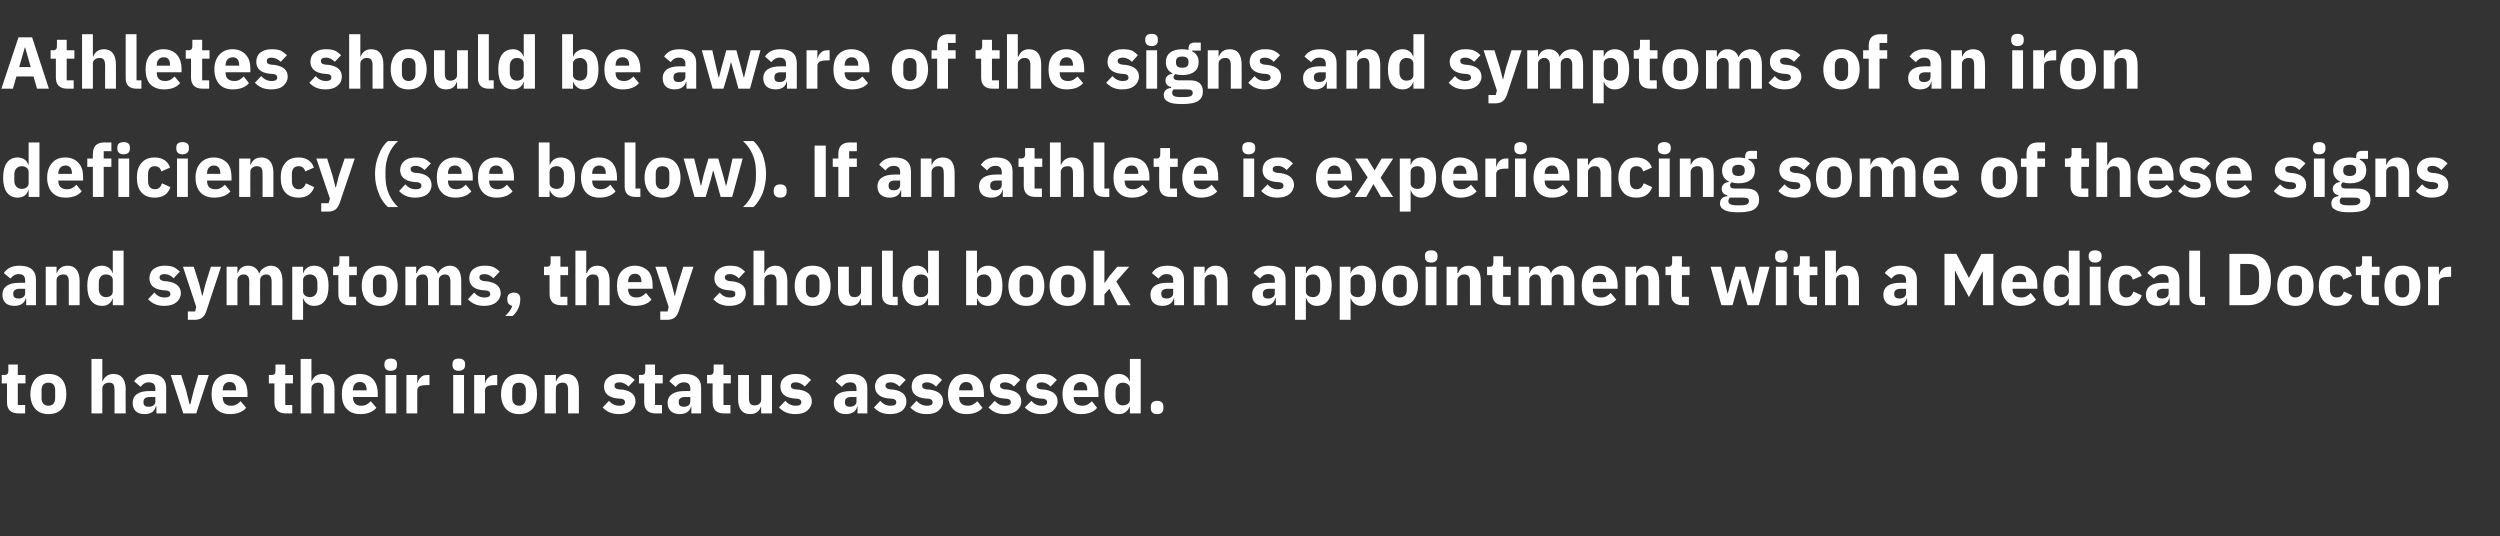 <?xml version="1.0" standalone="no"?><!DOCTYPE svg PUBLIC "-//W3C//DTD SVG 1.1//EN" "http://www.w3.org/Graphics/SVG/1.1/DTD/svg11.dtd"><svg xmlns="http://www.w3.org/2000/svg" version="1.1" width="716px" height="153.6px" viewBox="0 -9 716 153.6" style="top:-9px"><rect x="0" y="-9" width="716" height="153.6" fill="#333333" stroke="none"/>  <desc>Athletes should be aware of the signs and symptoms of an iron deficiency (see below). If an athlete is experiencing s...</desc>  <defs/>  <g id="Polygon178538">    <path d="M 7.2 109.4 L 7.2 107 L 5.1 107 L 5.1 100.8 L 7.3 100.8 L 7.3 98.4 L 5.1 98.4 L 5.1 95.4 L 2.4 95.4 C 2.4 95.4 2.35 97.18 2.4 97.2 C 2.4 97.9 2.1 98.4 1.3 98.4 C 1.26 98.35 0.5 98.4 0.5 98.4 L 0.5 100.8 L 2 100.8 C 2 100.8 2.04 106.17 2 106.2 C 2 108.3 3.1 109.4 5.3 109.4 C 5.31 109.38 7.2 109.4 7.2 109.4 Z M 17.7 108.1 C 18.6 107.1 19 105.6 19 103.9 C 19 102.1 18.6 100.6 17.7 99.6 C 16.8 98.6 15.5 98.1 13.9 98.1 C 12.3 98.1 11 98.6 10.1 99.6 C 9.2 100.6 8.7 102.1 8.7 103.9 C 8.7 105.6 9.2 107.1 10.1 108.1 C 11 109.1 12.3 109.6 13.9 109.6 C 15.5 109.6 16.8 109.1 17.7 108.1 Z M 11.9 105 C 11.9 105 11.9 102.7 11.9 102.7 C 11.9 101.3 12.6 100.6 13.9 100.6 C 15.1 100.6 15.8 101.3 15.8 102.7 C 15.8 102.7 15.8 105 15.8 105 C 15.8 106.4 15.1 107.2 13.9 107.2 C 12.6 107.2 11.9 106.4 11.9 105 Z M 26.2 109.4 L 29.3 109.4 C 29.3 109.4 29.32 102.24 29.3 102.2 C 29.3 101.7 29.6 101.3 29.9 101 C 30.3 100.7 30.8 100.6 31.3 100.6 C 32.5 100.6 32.8 101.3 32.8 102.7 C 32.84 102.72 32.8 109.4 32.8 109.4 L 36 109.4 C 36 109.4 35.95 102.47 36 102.5 C 36 99.7 34.8 98.1 32.5 98.1 C 30.8 98.1 29.8 99.1 29.4 100.2 C 29.44 100.22 29.3 100.2 29.3 100.2 L 29.3 93.8 L 26.2 93.8 L 26.2 109.4 Z M 47.6 102.1 C 47.56 102.13 47.6 109.4 47.6 109.4 L 44.8 109.4 L 44.8 107.4 C 44.8 107.4 44.65 107.45 44.6 107.4 C 44.3 108.9 43.1 109.6 41.4 109.6 C 39.2 109.6 38 108.4 38 106.4 C 38 104.1 39.8 103 42.7 103 C 42.71 102.97 44.5 103 44.5 103 C 44.5 103 44.46 102.28 44.5 102.3 C 44.5 101.2 44 100.5 42.6 100.5 C 41.4 100.5 40.7 101.2 40.3 101.8 C 40.3 101.8 38.4 100.2 38.4 100.2 C 39.3 98.9 40.5 98.1 42.9 98.1 C 46 98.1 47.6 99.5 47.6 102.1 Z M 44.5 104.7 C 44.5 104.7 42.94 104.74 42.9 104.7 C 41.7 104.7 41.1 105.2 41.1 106 C 41.1 106 41.1 106.3 41.1 106.3 C 41.1 107.1 41.6 107.5 42.6 107.5 C 43.6 107.5 44.5 107 44.5 106 C 44.46 106.04 44.5 104.7 44.5 104.7 Z M 56.2 109.4 L 59.8 98.4 L 56.8 98.4 L 55.5 102.8 L 54.5 106.8 L 54.3 106.8 L 53.3 102.8 L 51.9 98.4 L 48.9 98.4 L 52.5 109.4 L 56.2 109.4 Z M 70.5 107.8 C 70.5 107.8 68.9 105.9 68.9 105.9 C 68.2 106.6 67.5 107.2 66.2 107.2 C 64.5 107.2 63.8 106.3 63.8 104.8 C 63.78 104.82 63.8 104.7 63.8 104.7 L 70.9 104.7 C 70.9 104.7 70.85 103.73 70.9 103.7 C 70.9 102.2 70.5 100.8 69.7 99.8 C 68.8 98.8 67.6 98.1 65.7 98.1 C 64.1 98.1 62.8 98.7 61.9 99.7 C 61 100.7 60.6 102.1 60.6 103.9 C 60.6 105.6 61 107.1 61.9 108.1 C 62.9 109.1 64.2 109.6 65.9 109.6 C 67.9 109.6 69.5 109 70.5 107.8 Z M 67.6 102.6 C 67.64 102.64 67.6 102.8 67.6 102.8 L 63.8 102.8 C 63.8 102.8 63.78 102.66 63.8 102.7 C 63.8 101.3 64.5 100.4 65.8 100.4 C 67.1 100.4 67.6 101.3 67.6 102.6 Z M 83.7 109.4 L 83.7 107 L 81.7 107 L 81.7 100.8 L 83.9 100.8 L 83.9 98.4 L 81.7 98.4 L 81.7 95.4 L 78.9 95.4 C 78.9 95.4 78.92 97.18 78.9 97.2 C 78.9 97.9 78.7 98.4 77.8 98.4 C 77.83 98.35 77 98.4 77 98.4 L 77 100.8 L 78.6 100.8 C 78.6 100.8 78.6 106.17 78.6 106.2 C 78.6 108.3 79.7 109.4 81.9 109.4 C 81.88 109.38 83.7 109.4 83.7 109.4 Z M 86.1 109.4 L 89.2 109.4 C 89.2 109.4 89.17 102.24 89.2 102.2 C 89.2 101.7 89.4 101.3 89.8 101 C 90.2 100.7 90.7 100.6 91.2 100.6 C 92.3 100.6 92.7 101.3 92.7 102.7 C 92.69 102.72 92.7 109.4 92.7 109.4 L 95.8 109.4 C 95.8 109.4 95.8 102.47 95.8 102.5 C 95.8 99.7 94.6 98.1 92.4 98.1 C 90.6 98.1 89.7 99.1 89.3 100.2 C 89.29 100.22 89.2 100.2 89.2 100.2 L 89.2 93.8 L 86.1 93.8 L 86.1 109.4 Z M 107.8 107.8 C 107.8 107.8 106.2 105.9 106.2 105.9 C 105.5 106.6 104.8 107.2 103.5 107.2 C 101.8 107.2 101.1 106.3 101.1 104.8 C 101.09 104.82 101.1 104.7 101.1 104.7 L 108.2 104.7 C 108.2 104.7 108.17 103.73 108.2 103.7 C 108.2 102.2 107.8 100.8 107 99.8 C 106.2 98.8 104.9 98.1 103 98.1 C 101.4 98.1 100.1 98.7 99.2 99.7 C 98.3 100.7 97.9 102.1 97.9 103.9 C 97.9 105.6 98.3 107.1 99.3 108.1 C 100.2 109.1 101.5 109.6 103.2 109.6 C 105.2 109.6 106.8 109 107.8 107.8 Z M 105 102.6 C 104.96 102.64 105 102.8 105 102.8 L 101.1 102.8 C 101.1 102.8 101.09 102.66 101.1 102.7 C 101.1 101.3 101.8 100.4 103.1 100.4 C 104.4 100.4 105 101.3 105 102.6 Z M 113.7 95.6 C 113.7 95.6 113.7 95.2 113.7 95.2 C 113.7 94.3 113.2 93.7 111.9 93.7 C 110.7 93.7 110.1 94.3 110.1 95.2 C 110.1 95.2 110.1 95.6 110.1 95.6 C 110.1 96.5 110.7 97.2 111.9 97.2 C 113.2 97.2 113.7 96.5 113.7 95.6 Z M 110.4 109.4 L 113.5 109.4 L 113.5 98.4 L 110.4 98.4 L 110.4 109.4 Z M 119.5 109.4 C 119.5 109.4 119.49 102.93 119.5 102.9 C 119.5 101.7 120.3 101.3 122.2 101.3 C 122.18 101.25 123 101.3 123 101.3 L 123 98.4 C 123 98.4 122.41 98.35 122.4 98.4 C 121.5 98.4 120.9 98.6 120.5 99.1 C 120 99.5 119.7 100.1 119.6 100.7 C 119.59 100.75 119.5 100.7 119.5 100.7 L 119.5 98.4 L 116.4 98.4 L 116.4 109.4 L 119.5 109.4 Z M 133.2 95.6 C 133.2 95.6 133.2 95.2 133.2 95.2 C 133.2 94.3 132.6 93.7 131.4 93.7 C 130.1 93.7 129.6 94.3 129.6 95.2 C 129.6 95.2 129.6 95.6 129.6 95.6 C 129.6 96.5 130.1 97.2 131.4 97.2 C 132.6 97.2 133.2 96.5 133.2 95.6 Z M 129.8 109.4 L 132.9 109.4 L 132.9 98.4 L 129.8 98.4 L 129.8 109.4 Z M 138.9 109.4 C 138.9 109.4 138.93 102.93 138.9 102.9 C 138.9 101.7 139.8 101.3 141.6 101.3 C 141.62 101.25 142.4 101.3 142.4 101.3 L 142.4 98.4 C 142.4 98.4 141.85 98.35 141.9 98.4 C 141 98.4 140.4 98.6 139.9 99.1 C 139.4 99.5 139.1 100.1 139 100.7 C 139.04 100.75 138.9 100.7 138.9 100.7 L 138.9 98.4 L 135.8 98.4 L 135.8 109.4 L 138.9 109.4 Z M 152.5 108.1 C 153.4 107.1 153.8 105.6 153.8 103.9 C 153.8 102.1 153.4 100.6 152.5 99.6 C 151.6 98.6 150.3 98.1 148.7 98.1 C 147.1 98.1 145.8 98.6 144.9 99.6 C 144 100.6 143.5 102.1 143.5 103.9 C 143.5 105.6 144 107.1 144.9 108.1 C 145.8 109.1 147.1 109.6 148.7 109.6 C 150.3 109.6 151.6 109.1 152.5 108.1 Z M 146.7 105 C 146.7 105 146.7 102.7 146.7 102.7 C 146.7 101.3 147.4 100.6 148.7 100.6 C 149.9 100.6 150.6 101.3 150.6 102.7 C 150.6 102.7 150.6 105 150.6 105 C 150.6 106.4 149.9 107.2 148.7 107.2 C 147.4 107.2 146.7 106.4 146.7 105 Z M 159.2 109.4 C 159.2 109.4 159.16 102.24 159.2 102.2 C 159.2 101.7 159.4 101.3 159.8 101 C 160.2 100.7 160.6 100.6 161.2 100.6 C 162.3 100.6 162.7 101.3 162.7 102.7 C 162.69 102.72 162.7 109.4 162.7 109.4 L 165.8 109.4 C 165.8 109.4 165.79 102.47 165.8 102.5 C 165.8 99.7 164.6 98.1 162.3 98.1 C 160.6 98.1 159.7 99.1 159.3 100.2 C 159.28 100.22 159.2 100.2 159.2 100.2 L 159.2 98.4 L 156 98.4 L 156 109.4 L 159.2 109.4 Z M 180.7 108.6 C 181.5 107.9 182 107 182 106 C 182 104.1 180.8 103 178.4 102.6 C 178.4 102.6 177.1 102.5 177.1 102.5 C 176.2 102.3 176 102 176 101.4 C 176 100.9 176.4 100.5 177.4 100.5 C 178.4 100.5 179.3 101 180 101.7 C 180 101.7 181.8 99.8 181.8 99.8 C 181.2 99.3 180.6 98.8 180 98.5 C 179.3 98.2 178.4 98.1 177.3 98.1 C 175.9 98.1 174.9 98.5 174.2 99.1 C 173.4 99.7 173 100.6 173 101.7 C 173 103.6 174.2 104.8 176.7 105.1 C 176.7 105.1 177.9 105.2 177.9 105.2 C 178.6 105.3 179 105.6 179 106.2 C 179 106.8 178.6 107.2 177.4 107.2 C 176.2 107.2 175.2 106.7 174.4 105.8 C 174.4 105.8 172.6 107.7 172.6 107.7 C 173.8 108.9 175.1 109.6 177.3 109.6 C 178.7 109.6 179.9 109.3 180.7 108.6 Z M 189.6 109.4 L 189.6 107 L 187.6 107 L 187.6 100.8 L 189.8 100.8 L 189.8 98.4 L 187.6 98.4 L 187.6 95.4 L 184.8 95.4 C 184.8 95.4 184.84 97.18 184.8 97.2 C 184.8 97.9 184.6 98.4 183.7 98.4 C 183.75 98.35 183 98.4 183 98.4 L 183 100.8 L 184.5 100.8 C 184.5 100.8 184.53 106.17 184.5 106.2 C 184.5 108.3 185.6 109.4 187.8 109.4 C 187.8 109.38 189.6 109.4 189.6 109.4 Z M 200.8 102.1 C 200.82 102.13 200.8 109.4 200.8 109.4 L 198 109.4 L 198 107.4 C 198 107.4 197.9 107.45 197.9 107.4 C 197.6 108.9 196.3 109.6 194.7 109.6 C 192.5 109.6 191.2 108.4 191.2 106.4 C 191.2 104.1 193.1 103 196 103 C 195.97 102.97 197.7 103 197.7 103 C 197.7 103 197.71 102.28 197.7 102.3 C 197.7 101.2 197.2 100.5 195.9 100.5 C 194.6 100.5 194 101.2 193.5 101.8 C 193.5 101.8 191.7 100.2 191.7 100.2 C 192.6 98.9 193.8 98.1 196.1 98.1 C 199.2 98.1 200.8 99.5 200.8 102.1 Z M 197.7 104.7 C 197.7 104.7 196.2 104.74 196.2 104.7 C 195 104.7 194.4 105.2 194.4 106 C 194.4 106 194.4 106.3 194.4 106.3 C 194.4 107.1 194.9 107.5 195.8 107.5 C 196.9 107.5 197.7 107 197.7 106 C 197.71 106.04 197.7 104.7 197.7 104.7 Z M 209.2 109.4 L 209.2 107 L 207.2 107 L 207.2 100.8 L 209.3 100.8 L 209.3 98.4 L 207.2 98.4 L 207.2 95.4 L 204.4 95.4 C 204.4 95.4 204.37 97.18 204.4 97.2 C 204.4 97.9 204.1 98.4 203.3 98.4 C 203.28 98.35 202.5 98.4 202.5 98.4 L 202.5 100.8 L 204.1 100.8 C 204.1 100.8 204.05 106.17 204.1 106.2 C 204.1 108.3 205.2 109.4 207.3 109.4 C 207.33 109.38 209.2 109.4 209.2 109.4 Z M 218 109.4 L 221.1 109.4 L 221.1 98.4 L 218 98.4 C 218 98.4 218.02 105.52 218 105.5 C 218 106 217.8 106.4 217.4 106.7 C 217.1 107 216.5 107.1 216.1 107.1 C 214.9 107.1 214.5 106.4 214.5 105 C 214.49 105.01 214.5 98.4 214.5 98.4 L 211.4 98.4 C 211.4 98.4 211.38 105.28 211.4 105.3 C 211.4 108.1 212.6 109.6 214.8 109.6 C 215.7 109.6 216.4 109.4 216.9 109 C 217.4 108.6 217.7 108.1 217.9 107.5 C 217.91 107.53 218 107.5 218 107.5 L 218 109.4 Z M 231.2 108.6 C 232 107.9 232.5 107 232.5 106 C 232.5 104.1 231.3 103 228.9 102.6 C 228.9 102.6 227.6 102.5 227.6 102.5 C 226.7 102.3 226.5 102 226.5 101.4 C 226.5 100.9 226.9 100.5 227.9 100.5 C 228.9 100.5 229.8 101 230.5 101.7 C 230.5 101.7 232.3 99.8 232.3 99.8 C 231.7 99.3 231.1 98.8 230.5 98.5 C 229.8 98.2 228.9 98.1 227.8 98.1 C 226.4 98.1 225.4 98.5 224.7 99.1 C 223.9 99.7 223.5 100.6 223.5 101.7 C 223.5 103.6 224.7 104.8 227.2 105.1 C 227.2 105.1 228.4 105.2 228.4 105.2 C 229.1 105.3 229.5 105.6 229.5 106.2 C 229.5 106.8 229.1 107.2 227.9 107.2 C 226.7 107.2 225.7 106.7 224.9 105.8 C 224.9 105.8 223.1 107.7 223.1 107.7 C 224.3 108.9 225.6 109.6 227.8 109.6 C 229.2 109.6 230.4 109.3 231.2 108.6 Z M 248.4 102.1 C 248.41 102.13 248.4 109.4 248.4 109.4 L 245.6 109.4 L 245.6 107.4 C 245.6 107.4 245.49 107.45 245.5 107.4 C 245.2 108.9 243.9 109.6 242.3 109.6 C 240 109.6 238.8 108.4 238.8 106.4 C 238.8 104.1 240.6 103 243.6 103 C 243.56 102.97 245.3 103 245.3 103 C 245.3 103 245.3 102.28 245.3 102.3 C 245.3 101.2 244.8 100.5 243.5 100.5 C 242.2 100.5 241.6 101.2 241.1 101.8 C 241.1 101.8 239.3 100.2 239.3 100.2 C 240.2 98.9 241.4 98.1 243.7 98.1 C 246.8 98.1 248.4 99.5 248.4 102.1 Z M 245.3 104.7 C 245.3 104.7 243.79 104.74 243.8 104.7 C 242.6 104.7 242 105.2 242 106 C 242 106 242 106.3 242 106.3 C 242 107.1 242.5 107.5 243.4 107.5 C 244.4 107.5 245.3 107 245.3 106 C 245.3 106.04 245.3 104.7 245.3 104.7 Z M 258.4 108.6 C 259.2 107.9 259.6 107 259.6 106 C 259.6 104.1 258.4 103 256 102.6 C 256 102.6 254.8 102.5 254.8 102.5 C 253.9 102.3 253.6 102 253.6 101.4 C 253.6 100.9 254 100.5 255.1 100.5 C 256 100.5 256.9 101 257.6 101.7 C 257.6 101.7 259.4 99.8 259.4 99.8 C 258.8 99.3 258.3 98.8 257.6 98.5 C 256.9 98.2 256.1 98.1 254.9 98.1 C 253.6 98.1 252.5 98.5 251.8 99.1 C 251.1 99.7 250.6 100.6 250.6 101.7 C 250.6 103.6 251.9 104.8 254.3 105.1 C 254.3 105.1 255.5 105.2 255.5 105.2 C 256.3 105.3 256.7 105.6 256.7 106.2 C 256.7 106.8 256.3 107.2 255 107.2 C 253.8 107.2 252.9 106.7 252.1 105.8 C 252.1 105.8 250.3 107.7 250.3 107.7 C 251.4 108.9 252.8 109.6 254.9 109.6 C 256.3 109.6 257.5 109.3 258.4 108.6 Z M 268.8 108.6 C 269.6 107.9 270.1 107 270.1 106 C 270.1 104.1 268.9 103 266.4 102.6 C 266.4 102.6 265.2 102.5 265.2 102.5 C 264.3 102.3 264.1 102 264.1 101.4 C 264.1 100.9 264.5 100.5 265.5 100.5 C 266.4 100.5 267.4 101 268.1 101.7 C 268.1 101.7 269.8 99.8 269.8 99.8 C 269.3 99.3 268.7 98.8 268.1 98.5 C 267.4 98.2 266.5 98.1 265.4 98.1 C 264 98.1 263 98.5 262.2 99.1 C 261.5 99.7 261.1 100.6 261.1 101.7 C 261.1 103.6 262.3 104.8 264.8 105.1 C 264.8 105.1 266 105.2 266 105.2 C 266.7 105.3 267.1 105.6 267.1 106.2 C 267.1 106.8 266.7 107.2 265.5 107.2 C 264.3 107.2 263.3 106.7 262.5 105.8 C 262.5 105.8 260.7 107.7 260.7 107.7 C 261.9 108.9 263.2 109.6 265.4 109.6 C 266.8 109.6 268 109.3 268.8 108.6 Z M 281.4 107.8 C 281.4 107.8 279.9 105.9 279.9 105.9 C 279.2 106.6 278.4 107.2 277.2 107.2 C 275.5 107.2 274.7 106.3 274.7 104.8 C 274.72 104.82 274.7 104.7 274.7 104.7 L 281.8 104.7 C 281.8 104.7 281.8 103.73 281.8 103.7 C 281.8 102.2 281.4 100.8 280.6 99.8 C 279.8 98.8 278.5 98.1 276.7 98.1 C 275 98.1 273.7 98.7 272.9 99.7 C 272 100.7 271.5 102.1 271.5 103.9 C 271.5 105.6 272 107.1 272.9 108.1 C 273.8 109.1 275.1 109.6 276.8 109.6 C 278.8 109.6 280.4 109 281.4 107.8 Z M 278.6 102.6 C 278.58 102.64 278.6 102.8 278.6 102.8 L 274.7 102.8 C 274.7 102.8 274.72 102.66 274.7 102.7 C 274.7 101.3 275.5 100.4 276.7 100.4 C 278 100.4 278.6 101.3 278.6 102.6 Z M 291.2 108.6 C 292 107.9 292.5 107 292.5 106 C 292.5 104.1 291.2 103 288.8 102.6 C 288.8 102.6 287.6 102.5 287.6 102.5 C 286.7 102.3 286.4 102 286.4 101.4 C 286.4 100.9 286.8 100.5 287.9 100.5 C 288.8 100.5 289.8 101 290.4 101.7 C 290.4 101.7 292.2 99.8 292.2 99.8 C 291.7 99.3 291.1 98.8 290.4 98.5 C 289.8 98.2 288.9 98.1 287.7 98.1 C 286.4 98.1 285.4 98.5 284.6 99.1 C 283.9 99.7 283.5 100.6 283.5 101.7 C 283.5 103.6 284.7 104.8 287.2 105.1 C 287.2 105.1 288.4 105.2 288.4 105.2 C 289.1 105.3 289.5 105.6 289.5 106.2 C 289.5 106.8 289.1 107.2 287.8 107.2 C 286.6 107.2 285.7 106.7 284.9 105.8 C 284.9 105.8 283.1 107.7 283.1 107.7 C 284.3 108.9 285.6 109.6 287.7 109.6 C 289.2 109.6 290.3 109.3 291.2 108.6 Z M 301.6 108.6 C 302.4 107.9 302.9 107 302.9 106 C 302.9 104.1 301.7 103 299.3 102.6 C 299.3 102.6 298 102.5 298 102.5 C 297.1 102.3 296.9 102 296.9 101.4 C 296.9 100.9 297.3 100.5 298.3 100.5 C 299.3 100.5 300.2 101 300.9 101.7 C 300.9 101.7 302.7 99.8 302.7 99.8 C 302.1 99.3 301.6 98.8 300.9 98.5 C 300.2 98.2 299.3 98.1 298.2 98.1 C 296.9 98.1 295.8 98.5 295.1 99.1 C 294.3 99.7 293.9 100.6 293.9 101.7 C 293.9 103.6 295.1 104.8 297.6 105.1 C 297.6 105.1 298.8 105.2 298.8 105.2 C 299.5 105.3 299.9 105.6 299.9 106.2 C 299.9 106.8 299.5 107.2 298.3 107.2 C 297.1 107.2 296.1 106.7 295.4 105.8 C 295.4 105.8 293.5 107.7 293.5 107.7 C 294.7 108.9 296.1 109.6 298.2 109.6 C 299.6 109.6 300.8 109.3 301.6 108.6 Z M 314.2 107.8 C 314.2 107.8 312.7 105.9 312.7 105.9 C 312 106.6 311.3 107.2 310 107.2 C 308.3 107.2 307.5 106.3 307.5 104.8 C 307.54 104.82 307.5 104.7 307.5 104.7 L 314.6 104.7 C 314.6 104.7 314.62 103.73 314.6 103.7 C 314.6 102.2 314.3 100.8 313.4 99.8 C 312.6 98.8 311.3 98.1 309.5 98.1 C 307.8 98.1 306.6 98.7 305.7 99.7 C 304.8 100.7 304.3 102.1 304.3 103.9 C 304.3 105.6 304.8 107.1 305.7 108.1 C 306.6 109.1 307.9 109.6 309.6 109.6 C 311.6 109.6 313.3 109 314.2 107.8 Z M 311.4 102.6 C 311.41 102.64 311.4 102.8 311.4 102.8 L 307.5 102.8 C 307.5 102.8 307.54 102.66 307.5 102.7 C 307.5 101.3 308.3 100.4 309.6 100.4 C 310.8 100.4 311.4 101.3 311.4 102.6 Z M 323.6 109.4 L 326.7 109.4 L 326.7 93.8 L 323.6 93.8 L 323.6 100.2 C 323.6 100.2 323.48 100.2 323.5 100.2 C 323.2 99 321.9 98.1 320.5 98.1 C 317.7 98.1 316.3 100.1 316.3 103.9 C 316.3 107.6 317.7 109.6 320.5 109.6 C 321.2 109.6 321.9 109.4 322.4 109 C 322.9 108.6 323.3 108.1 323.5 107.5 C 323.48 107.53 323.6 107.5 323.6 107.5 L 323.6 109.4 Z M 319.5 104.8 C 319.5 104.8 319.5 102.9 319.5 102.9 C 319.5 101.5 320.4 100.6 321.5 100.6 C 322.7 100.6 323.6 101.2 323.6 102.2 C 323.6 102.2 323.6 105.5 323.6 105.5 C 323.6 106.5 322.7 107.1 321.5 107.1 C 320.4 107.1 319.5 106.2 319.5 104.8 Z M 333.2 107.9 C 333.2 107.9 333.2 107.5 333.2 107.5 C 333.2 106.5 332.7 105.8 331.4 105.8 C 330.1 105.8 329.6 106.5 329.6 107.5 C 329.6 107.5 329.6 107.9 329.6 107.9 C 329.6 108.9 330.1 109.6 331.4 109.6 C 332.7 109.6 333.2 108.9 333.2 107.9 Z " stroke="none" fill="#fff"/>  </g>  <g id="Polygon178537">    <path d="M 10.3 71.1 C 10.29 71.13 10.3 78.4 10.3 78.4 L 7.5 78.4 L 7.5 76.4 C 7.5 76.4 7.37 76.45 7.4 76.4 C 7 77.9 5.8 78.6 4.1 78.6 C 1.9 78.6 0.7 77.4 0.7 75.4 C 0.7 73.1 2.5 72 5.4 72 C 5.44 71.97 7.2 72 7.2 72 C 7.2 72 7.18 71.28 7.2 71.3 C 7.2 70.2 6.7 69.5 5.4 69.5 C 4.1 69.5 3.5 70.2 3 70.8 C 3 70.8 1.1 69.2 1.1 69.2 C 2 67.9 3.3 67.1 5.6 67.1 C 8.7 67.1 10.3 68.5 10.3 71.1 Z M 7.2 73.7 C 7.2 73.7 5.67 73.74 5.7 73.7 C 4.5 73.7 3.8 74.2 3.8 75 C 3.8 75 3.8 75.3 3.8 75.3 C 3.8 76.1 4.4 76.5 5.3 76.5 C 6.3 76.5 7.2 76 7.2 75 C 7.18 75.04 7.2 73.7 7.2 73.7 Z M 16.2 78.4 C 16.2 78.4 16.17 71.24 16.2 71.2 C 16.2 70.7 16.4 70.3 16.8 70 C 17.2 69.7 17.7 69.6 18.2 69.6 C 19.3 69.6 19.7 70.3 19.7 71.7 C 19.7 71.72 19.7 78.4 19.7 78.4 L 22.8 78.4 C 22.8 78.4 22.81 71.47 22.8 71.5 C 22.8 68.7 21.6 67.1 19.4 67.1 C 17.6 67.1 16.7 68.1 16.3 69.2 C 16.3 69.22 16.2 69.2 16.2 69.2 L 16.2 67.4 L 13.1 67.4 L 13.1 78.4 L 16.2 78.4 Z M 32.3 78.4 L 35.4 78.4 L 35.4 62.8 L 32.3 62.8 L 32.3 69.2 C 32.3 69.2 32.23 69.2 32.2 69.2 C 31.9 68 30.7 67.1 29.3 67.1 C 26.5 67.1 25 69.1 25 72.9 C 25 76.6 26.5 78.6 29.3 78.6 C 30 78.6 30.7 78.4 31.2 78 C 31.7 77.6 32.1 77.1 32.2 76.5 C 32.23 76.53 32.3 76.5 32.3 76.5 L 32.3 78.4 Z M 28.3 73.8 C 28.3 73.8 28.3 71.9 28.3 71.9 C 28.3 70.5 29.1 69.6 30.3 69.6 C 31.5 69.6 32.3 70.2 32.3 71.2 C 32.3 71.2 32.3 74.5 32.3 74.5 C 32.3 75.5 31.5 76.1 30.3 76.1 C 29.1 76.1 28.3 75.2 28.3 73.8 Z M 50.5 77.6 C 51.3 76.9 51.8 76 51.8 75 C 51.8 73.1 50.5 72 48.1 71.6 C 48.1 71.6 46.9 71.5 46.9 71.5 C 46 71.3 45.7 71 45.7 70.4 C 45.7 69.9 46.1 69.5 47.2 69.5 C 48.1 69.5 49.1 70 49.7 70.7 C 49.7 70.7 51.5 68.8 51.5 68.8 C 51 68.3 50.4 67.8 49.7 67.5 C 49.1 67.2 48.2 67.1 47 67.1 C 45.7 67.1 44.7 67.5 43.9 68.1 C 43.2 68.7 42.8 69.6 42.8 70.7 C 42.8 72.6 44 73.8 46.5 74.1 C 46.5 74.1 47.7 74.2 47.7 74.2 C 48.4 74.3 48.8 74.6 48.8 75.2 C 48.8 75.8 48.4 76.2 47.1 76.2 C 45.9 76.2 45 75.7 44.2 74.8 C 44.2 74.8 42.4 76.7 42.4 76.7 C 43.6 77.9 44.9 78.6 47 78.6 C 48.5 78.6 49.6 78.3 50.5 77.6 Z M 58.8 72.5 L 58 75.7 L 57.9 75.7 L 57.1 72.5 L 55.5 67.4 L 52.4 67.4 L 56.2 78.9 L 55.9 80.2 L 53.8 80.2 L 53.8 82.6 C 53.8 82.6 55.71 82.58 55.7 82.6 C 57.6 82.6 58.5 81.8 59.1 80.1 C 59.09 80.08 63.3 67.4 63.3 67.4 L 60.4 67.4 L 58.8 72.5 Z M 68 78.4 C 68 78.4 68.02 71.24 68 71.2 C 68 70.7 68.2 70.3 68.6 70 C 68.9 69.7 69.4 69.6 69.8 69.6 C 70.9 69.6 71.4 70.3 71.4 71.7 C 71.36 71.72 71.4 78.4 71.4 78.4 L 74.5 78.4 C 74.5 78.4 74.47 71.24 74.5 71.2 C 74.5 70.1 75.4 69.6 76.3 69.6 C 77.3 69.6 77.8 70.3 77.8 71.7 C 77.8 71.72 77.8 78.4 77.8 78.4 L 80.9 78.4 C 80.9 78.4 80.91 71.47 80.9 71.5 C 80.9 68.7 79.7 67.1 77.6 67.1 C 76.8 67.1 76 67.4 75.5 67.8 C 74.9 68.2 74.4 68.7 74.3 69.3 C 74.3 69.3 74.2 69.3 74.2 69.3 C 73.7 67.9 72.6 67.1 71.1 67.1 C 69.4 67.1 68.5 68 68.1 69.2 C 68.14 69.22 68 69.2 68 69.2 L 68 67.4 L 64.9 67.4 L 64.9 78.4 L 68 78.4 Z M 83.7 82.6 L 86.8 82.6 L 86.8 76.5 C 86.8 76.5 86.9 76.53 86.9 76.5 C 87.1 77.1 87.4 77.6 88 78 C 88.5 78.4 89.1 78.6 89.9 78.6 C 92.7 78.6 94.1 76.6 94.1 72.9 C 94.1 69.1 92.7 67.1 89.9 67.1 C 88.4 67.1 87.2 68 86.9 69.2 C 86.9 69.2 86.8 69.2 86.8 69.2 L 86.8 67.4 L 83.7 67.4 L 83.7 82.6 Z M 86.8 74.5 C 86.8 74.5 86.8 71.2 86.8 71.2 C 86.8 70.2 87.7 69.6 88.8 69.6 C 90 69.6 90.9 70.5 90.9 71.9 C 90.9 71.9 90.9 73.8 90.9 73.8 C 90.9 75.2 90 76.1 88.8 76.1 C 87.7 76.1 86.8 75.5 86.8 74.5 Z M 102 78.4 L 102 76 L 100 76 L 100 69.8 L 102.2 69.8 L 102.2 67.4 L 100 67.4 L 100 64.4 L 97.2 64.4 C 97.2 64.4 97.23 66.18 97.2 66.2 C 97.2 66.9 97 67.4 96.1 67.4 C 96.14 67.35 95.4 67.4 95.4 67.4 L 95.4 69.8 L 96.9 69.8 C 96.9 69.8 96.91 75.17 96.9 75.2 C 96.9 77.3 98 78.4 100.2 78.4 C 100.19 78.38 102 78.4 102 78.4 Z M 112.6 77.1 C 113.4 76.1 113.9 74.6 113.9 72.9 C 113.9 71.1 113.4 69.6 112.6 68.6 C 111.7 67.6 110.4 67.1 108.8 67.1 C 107.1 67.1 105.9 67.6 105 68.6 C 104.1 69.6 103.6 71.1 103.6 72.9 C 103.6 74.6 104.1 76.1 105 77.1 C 105.9 78.1 107.1 78.6 108.8 78.6 C 110.4 78.6 111.7 78.1 112.6 77.1 Z M 106.8 74 C 106.8 74 106.8 71.7 106.8 71.7 C 106.8 70.3 107.5 69.6 108.8 69.6 C 110 69.6 110.7 70.3 110.7 71.7 C 110.7 71.7 110.7 74 110.7 74 C 110.7 75.4 110 76.2 108.8 76.2 C 107.5 76.2 106.8 75.4 106.8 74 Z M 119.2 78.4 C 119.2 78.4 119.24 71.24 119.2 71.2 C 119.2 70.7 119.5 70.3 119.8 70 C 120.2 69.7 120.6 69.6 121.1 69.6 C 122.1 69.6 122.6 70.3 122.6 71.7 C 122.58 71.72 122.6 78.4 122.6 78.4 L 125.7 78.4 C 125.7 78.4 125.68 71.24 125.7 71.2 C 125.7 70.1 126.6 69.6 127.5 69.6 C 128.5 69.6 129 70.3 129 71.7 C 129.02 71.72 129 78.4 129 78.4 L 132.1 78.4 C 132.1 78.4 132.13 71.47 132.1 71.5 C 132.1 68.7 131 67.1 128.8 67.1 C 128 67.1 127.3 67.4 126.7 67.8 C 126.1 68.2 125.7 68.7 125.5 69.3 C 125.5 69.3 125.4 69.3 125.4 69.3 C 124.9 67.9 123.8 67.1 122.3 67.1 C 120.7 67.1 119.8 68 119.4 69.2 C 119.36 69.22 119.2 69.2 119.2 69.2 L 119.2 67.4 L 116.1 67.4 L 116.1 78.4 L 119.2 78.4 Z M 142.1 77.6 C 142.9 76.9 143.4 76 143.4 75 C 143.4 73.1 142.1 72 139.7 71.6 C 139.7 71.6 138.5 71.5 138.5 71.5 C 137.6 71.3 137.3 71 137.3 70.4 C 137.3 69.9 137.7 69.5 138.8 69.5 C 139.7 69.5 140.7 70 141.3 70.7 C 141.3 70.7 143.1 68.8 143.1 68.8 C 142.6 68.3 142 67.8 141.3 67.5 C 140.7 67.2 139.8 67.1 138.6 67.1 C 137.3 67.1 136.3 67.5 135.5 68.1 C 134.8 68.7 134.4 69.6 134.4 70.7 C 134.4 72.6 135.6 73.8 138.1 74.1 C 138.1 74.1 139.3 74.2 139.3 74.2 C 140 74.3 140.4 74.6 140.4 75.2 C 140.4 75.8 140 76.2 138.7 76.2 C 137.5 76.2 136.6 75.7 135.8 74.8 C 135.8 74.8 134 76.7 134 76.7 C 135.2 77.9 136.5 78.6 138.6 78.6 C 140.1 78.6 141.2 78.3 142.1 77.6 Z M 145.3 76.5 C 145.3 76.5 145.3 76.9 145.3 76.9 C 145.3 77.7 145.7 78.4 146.7 78.6 C 146.4 79.7 145.7 80.5 144.7 81.5 C 144.7 81.5 146.8 81.5 146.8 81.5 C 148.1 80.4 149 78.6 149 76.9 C 149 76.9 149 76.5 149 76.5 C 149 75.5 148.4 74.8 147.2 74.8 C 145.9 74.8 145.3 75.5 145.3 76.5 Z M 162.5 78.4 L 162.5 76 L 160.5 76 L 160.5 69.8 L 162.7 69.8 L 162.7 67.4 L 160.5 67.4 L 160.5 64.4 L 157.7 64.4 C 157.7 64.4 157.69 66.18 157.7 66.2 C 157.7 66.9 157.4 67.4 156.6 67.4 C 156.6 67.35 155.8 67.4 155.8 67.4 L 155.8 69.8 L 157.4 69.8 C 157.4 69.8 157.37 75.17 157.4 75.2 C 157.4 77.3 158.5 78.4 160.6 78.4 C 160.65 78.38 162.5 78.4 162.5 78.4 Z M 164.8 78.4 L 167.9 78.4 C 167.9 78.4 167.94 71.24 167.9 71.2 C 167.9 70.7 168.2 70.3 168.6 70 C 168.9 69.7 169.4 69.6 169.9 69.6 C 171.1 69.6 171.5 70.3 171.5 71.7 C 171.46 71.72 171.5 78.4 171.5 78.4 L 174.6 78.4 C 174.6 78.4 174.57 71.47 174.6 71.5 C 174.6 68.7 173.4 67.1 171.1 67.1 C 169.4 67.1 168.5 68.1 168.1 69.2 C 168.06 69.22 167.9 69.2 167.9 69.2 L 167.9 62.8 L 164.8 62.8 L 164.8 78.4 Z M 186.6 76.8 C 186.6 76.8 185 74.9 185 74.9 C 184.3 75.6 183.6 76.2 182.3 76.2 C 180.6 76.2 179.9 75.3 179.9 73.8 C 179.86 73.82 179.9 73.7 179.9 73.7 L 186.9 73.7 C 186.9 73.7 186.94 72.73 186.9 72.7 C 186.9 71.2 186.6 69.8 185.8 68.8 C 184.9 67.8 183.6 67.1 181.8 67.1 C 180.2 67.1 178.9 67.7 178 68.7 C 177.1 69.7 176.7 71.1 176.7 72.9 C 176.7 74.6 177.1 76.1 178 77.1 C 178.9 78.1 180.3 78.6 181.9 78.6 C 184 78.6 185.6 78 186.6 76.8 Z M 183.7 71.6 C 183.73 71.64 183.7 71.8 183.7 71.8 L 179.9 71.8 C 179.9 71.8 179.86 71.66 179.9 71.7 C 179.9 70.3 180.6 69.4 181.9 69.4 C 183.1 69.4 183.7 70.3 183.7 71.6 Z M 194.1 72.5 L 193.3 75.7 L 193.2 75.7 L 192.4 72.5 L 190.8 67.4 L 187.7 67.4 L 191.5 78.9 L 191.2 80.2 L 189.1 80.2 L 189.1 82.6 C 189.1 82.6 191.01 82.58 191 82.6 C 192.9 82.6 193.8 81.8 194.4 80.1 C 194.4 80.08 198.6 67.4 198.6 67.4 L 195.7 67.4 L 194.1 72.5 Z M 212.4 77.6 C 213.2 76.9 213.6 76 213.6 75 C 213.6 73.1 212.4 72 210 71.6 C 210 71.6 208.8 71.5 208.8 71.5 C 207.9 71.3 207.6 71 207.6 70.4 C 207.6 69.9 208 69.5 209.1 69.5 C 210 69.5 210.9 70 211.6 70.7 C 211.6 70.7 213.4 68.8 213.4 68.8 C 212.8 68.3 212.3 67.8 211.6 67.5 C 210.9 67.2 210.1 67.1 208.9 67.1 C 207.6 67.1 206.5 67.5 205.8 68.1 C 205 68.7 204.6 69.6 204.6 70.7 C 204.6 72.6 205.9 73.8 208.3 74.1 C 208.3 74.1 209.5 74.2 209.5 74.2 C 210.3 74.3 210.6 74.6 210.6 75.2 C 210.6 75.8 210.3 76.2 209 76.2 C 207.8 76.2 206.9 75.7 206.1 74.8 C 206.1 74.8 204.3 76.7 204.3 76.7 C 205.4 77.9 206.8 78.6 208.9 78.6 C 210.3 78.6 211.5 78.3 212.4 77.6 Z M 215.8 78.4 L 218.9 78.4 C 218.9 78.4 218.86 71.24 218.9 71.2 C 218.9 70.7 219.1 70.3 219.5 70 C 219.9 69.7 220.4 69.6 220.9 69.6 C 222 69.6 222.4 70.3 222.4 71.7 C 222.39 71.72 222.4 78.4 222.4 78.4 L 225.5 78.4 C 225.5 78.4 225.5 71.47 225.5 71.5 C 225.5 68.7 224.3 67.1 222.1 67.1 C 220.3 67.1 219.4 68.1 219 69.2 C 218.99 69.22 218.9 69.2 218.9 69.2 L 218.9 62.8 L 215.8 62.8 L 215.8 78.4 Z M 236.5 77.1 C 237.4 76.1 237.9 74.6 237.9 72.9 C 237.9 71.1 237.4 69.6 236.5 68.6 C 235.7 67.6 234.4 67.1 232.7 67.1 C 231.1 67.1 229.8 67.6 229 68.6 C 228.1 69.6 227.6 71.1 227.6 72.9 C 227.6 74.6 228.1 76.1 229 77.1 C 229.8 78.1 231.1 78.6 232.7 78.6 C 234.4 78.6 235.7 78.1 236.5 77.1 Z M 230.8 74 C 230.8 74 230.8 71.7 230.8 71.7 C 230.8 70.3 231.5 69.6 232.7 69.6 C 234 69.6 234.7 70.3 234.7 71.7 C 234.7 71.7 234.7 74 234.7 74 C 234.7 75.4 234 76.2 232.7 76.2 C 231.5 76.2 230.8 75.4 230.8 74 Z M 246.6 78.4 L 249.7 78.4 L 249.7 67.4 L 246.6 67.4 C 246.6 67.4 246.62 74.52 246.6 74.5 C 246.6 75 246.4 75.4 246 75.7 C 245.7 76 245.2 76.1 244.7 76.1 C 243.5 76.1 243.1 75.4 243.1 74 C 243.09 74.01 243.1 67.4 243.1 67.4 L 240 67.4 C 240 67.4 239.99 74.28 240 74.3 C 240 77.1 241.2 78.6 243.4 78.6 C 244.3 78.6 245 78.4 245.5 78 C 246 77.6 246.3 77.1 246.5 76.5 C 246.52 76.53 246.6 76.5 246.6 76.5 L 246.6 78.4 Z M 257.1 78.4 L 257.1 76 L 255.7 76 L 255.7 62.8 L 252.6 62.8 C 252.6 62.8 252.63 75.36 252.6 75.4 C 252.6 77.3 253.6 78.4 255.7 78.4 C 255.72 78.38 257.1 78.4 257.1 78.4 Z M 265.8 78.4 L 268.9 78.4 L 268.9 62.8 L 265.8 62.8 L 265.8 69.2 C 265.8 69.2 265.65 69.2 265.6 69.2 C 265.3 68 264.1 67.1 262.7 67.1 C 259.9 67.1 258.4 69.1 258.4 72.9 C 258.4 76.6 259.9 78.6 262.7 78.6 C 263.4 78.6 264.1 78.4 264.6 78 C 265.1 77.6 265.5 77.1 265.6 76.5 C 265.65 76.53 265.8 76.5 265.8 76.5 L 265.8 78.4 Z M 261.7 73.8 C 261.7 73.8 261.7 71.9 261.7 71.9 C 261.7 70.5 262.5 69.6 263.7 69.6 C 264.9 69.6 265.8 70.2 265.8 71.2 C 265.8 71.2 265.8 74.5 265.8 74.5 C 265.8 75.5 264.9 76.1 263.7 76.1 C 262.5 76.1 261.7 75.2 261.7 73.8 Z M 276.7 78.4 L 279.8 78.4 L 279.8 76.5 C 279.8 76.5 279.93 76.53 279.9 76.5 C 280.1 77.1 280.5 77.6 281 78 C 281.5 78.4 282.2 78.6 282.9 78.6 C 285.7 78.6 287.1 76.6 287.1 72.9 C 287.1 69.1 285.7 67.1 282.9 67.1 C 281.5 67.1 280.2 68 279.9 69.2 C 279.93 69.2 279.8 69.2 279.8 69.2 L 279.8 62.8 L 276.7 62.8 L 276.7 78.4 Z M 279.8 74.5 C 279.8 74.5 279.8 71.2 279.8 71.2 C 279.8 70.2 280.7 69.6 281.9 69.6 C 283 69.6 283.9 70.5 283.9 71.9 C 283.9 71.9 283.9 73.8 283.9 73.8 C 283.9 75.2 283 76.1 281.9 76.1 C 280.7 76.1 279.8 75.5 279.8 74.5 Z M 297.8 77.1 C 298.6 76.1 299.1 74.6 299.1 72.9 C 299.1 71.1 298.6 69.6 297.8 68.6 C 296.9 67.6 295.6 67.1 294 67.1 C 292.3 67.1 291.1 67.6 290.2 68.6 C 289.3 69.6 288.8 71.1 288.8 72.9 C 288.8 74.6 289.3 76.1 290.2 77.1 C 291.1 78.1 292.3 78.6 294 78.6 C 295.6 78.6 296.9 78.1 297.8 77.1 Z M 292 74 C 292 74 292 71.7 292 71.7 C 292 70.3 292.7 69.6 294 69.6 C 295.2 69.6 295.9 70.3 295.9 71.7 C 295.9 71.7 295.9 74 295.9 74 C 295.9 75.4 295.2 76.2 294 76.2 C 292.7 76.2 292 75.4 292 74 Z M 309.6 77.1 C 310.5 76.1 311 74.6 311 72.9 C 311 71.1 310.5 69.6 309.6 68.6 C 308.7 67.6 307.4 67.1 305.8 67.1 C 304.2 67.1 302.9 67.6 302 68.6 C 301.1 69.6 300.6 71.1 300.6 72.9 C 300.6 74.6 301.1 76.1 302 77.1 C 302.9 78.1 304.2 78.6 305.8 78.6 C 307.4 78.6 308.7 78.1 309.6 77.1 Z M 303.9 74 C 303.9 74 303.9 71.7 303.9 71.7 C 303.9 70.3 304.6 69.6 305.8 69.6 C 307 69.6 307.7 70.3 307.7 71.7 C 307.7 71.7 307.7 74 307.7 74 C 307.7 75.4 307 76.2 305.8 76.2 C 304.6 76.2 303.9 75.4 303.9 74 Z M 313.2 78.4 L 316.3 78.4 L 316.3 75.3 L 317.7 73.7 L 320.1 78.4 L 323.8 78.4 L 319.7 71.6 L 323.4 67.4 L 320 67.4 L 317.8 70 L 316.4 72 L 316.3 72 L 316.3 62.8 L 313.2 62.8 L 313.2 78.4 Z M 339.1 71.1 C 339.08 71.13 339.1 78.4 339.1 78.4 L 336.3 78.4 L 336.3 76.4 C 336.3 76.4 336.16 76.45 336.2 76.4 C 335.8 77.9 334.6 78.6 332.9 78.6 C 330.7 78.6 329.5 77.4 329.5 75.4 C 329.5 73.1 331.3 72 334.2 72 C 334.23 71.97 336 72 336 72 C 336 72 335.98 71.28 336 71.3 C 336 70.2 335.5 69.5 334.1 69.5 C 332.9 69.5 332.3 70.2 331.8 70.8 C 331.8 70.8 329.9 69.2 329.9 69.2 C 330.8 67.9 332 67.1 334.4 67.1 C 337.5 67.1 339.1 68.5 339.1 71.1 Z M 336 73.7 C 336 73.7 334.46 73.74 334.5 73.7 C 333.2 73.7 332.6 74.2 332.6 75 C 332.6 75 332.6 75.3 332.6 75.3 C 332.6 76.1 333.2 76.5 334.1 76.5 C 335.1 76.5 336 76 336 75 C 335.98 75.04 336 73.7 336 73.7 Z M 345 78.4 C 345 78.4 344.96 71.24 345 71.2 C 345 70.7 345.2 70.3 345.6 70 C 346 69.7 346.5 69.6 347 69.6 C 348.1 69.6 348.5 70.3 348.5 71.7 C 348.49 71.72 348.5 78.4 348.5 78.4 L 351.6 78.4 C 351.6 78.4 351.6 71.47 351.6 71.5 C 351.6 68.7 350.4 67.1 348.2 67.1 C 346.4 67.1 345.5 68.1 345.1 69.2 C 345.09 69.22 345 69.2 345 69.2 L 345 67.4 L 341.9 67.4 L 341.9 78.4 L 345 78.4 Z M 368.2 71.1 C 368.17 71.13 368.2 78.4 368.2 78.4 L 365.4 78.4 L 365.4 76.4 C 365.4 76.4 365.25 76.45 365.2 76.4 C 364.9 77.9 363.7 78.6 362 78.6 C 359.8 78.6 358.6 77.4 358.6 75.4 C 358.6 73.1 360.4 72 363.3 72 C 363.32 71.97 365.1 72 365.1 72 C 365.1 72 365.06 71.28 365.1 71.3 C 365.1 70.2 364.6 69.5 363.2 69.5 C 362 69.5 361.3 70.2 360.9 70.8 C 360.9 70.8 359 69.2 359 69.2 C 359.9 67.9 361.1 67.1 363.5 67.1 C 366.6 67.1 368.2 68.5 368.2 71.1 Z M 365.1 73.7 C 365.1 73.7 363.55 73.74 363.5 73.7 C 362.3 73.7 361.7 74.2 361.7 75 C 361.7 75 361.7 75.3 361.7 75.3 C 361.7 76.1 362.2 76.5 363.2 76.5 C 364.2 76.5 365.1 76 365.1 75 C 365.06 75.04 365.1 73.7 365.1 73.7 Z M 370.9 82.6 L 374 82.6 L 374 76.5 C 374 76.5 374.15 76.53 374.2 76.5 C 374.3 77.1 374.7 77.6 375.2 78 C 375.7 78.4 376.4 78.6 377.1 78.6 C 379.9 78.6 381.4 76.6 381.4 72.9 C 381.4 69.1 379.9 67.1 377.1 67.1 C 375.7 67.1 374.5 68 374.2 69.2 C 374.15 69.2 374 69.2 374 69.2 L 374 67.4 L 370.9 67.4 L 370.9 82.6 Z M 374 74.5 C 374 74.5 374 71.2 374 71.2 C 374 70.2 374.9 69.6 376.1 69.6 C 377.3 69.6 378.1 70.5 378.1 71.9 C 378.1 71.9 378.1 73.8 378.1 73.8 C 378.1 75.2 377.3 76.1 376.1 76.1 C 374.9 76.1 374 75.5 374 74.5 Z M 383.7 82.6 L 386.8 82.6 L 386.8 76.5 C 386.8 76.5 386.92 76.53 386.9 76.5 C 387.1 77.1 387.5 77.6 388 78 C 388.5 78.4 389.1 78.6 389.9 78.6 C 392.7 78.6 394.1 76.6 394.1 72.9 C 394.1 69.1 392.7 67.1 389.9 67.1 C 388.5 67.1 387.2 68 386.9 69.2 C 386.92 69.2 386.8 69.2 386.8 69.2 L 386.8 67.4 L 383.7 67.4 L 383.7 82.6 Z M 386.8 74.5 C 386.8 74.5 386.8 71.2 386.8 71.2 C 386.8 70.2 387.7 69.6 388.9 69.6 C 390 69.6 390.9 70.5 390.9 71.9 C 390.9 71.9 390.9 73.8 390.9 73.8 C 390.9 75.2 390 76.1 388.9 76.1 C 387.7 76.1 386.8 75.5 386.8 74.5 Z M 404.7 77.1 C 405.6 76.1 406.1 74.6 406.1 72.9 C 406.1 71.1 405.6 69.6 404.7 68.6 C 403.9 67.6 402.6 67.1 400.9 67.1 C 399.3 67.1 398.1 67.6 397.2 68.6 C 396.3 69.6 395.8 71.1 395.8 72.9 C 395.8 74.6 396.3 76.1 397.2 77.1 C 398.1 78.1 399.3 78.6 400.9 78.6 C 402.6 78.6 403.9 78.1 404.7 77.1 Z M 399 74 C 399 74 399 71.7 399 71.7 C 399 70.3 399.7 69.6 400.9 69.6 C 402.2 69.6 402.9 70.3 402.9 71.7 C 402.9 71.7 402.9 74 402.9 74 C 402.9 75.4 402.2 76.2 400.9 76.2 C 399.7 76.2 399 75.4 399 74 Z M 411.7 64.6 C 411.7 64.6 411.7 64.2 411.7 64.2 C 411.7 63.3 411.1 62.7 409.9 62.7 C 408.6 62.7 408.1 63.3 408.1 64.2 C 408.1 64.2 408.1 64.6 408.1 64.6 C 408.1 65.5 408.6 66.2 409.9 66.2 C 411.1 66.2 411.7 65.5 411.7 64.6 Z M 408.3 78.4 L 411.4 78.4 L 411.4 67.4 L 408.3 67.4 L 408.3 78.4 Z M 417.4 78.4 C 417.4 78.4 417.43 71.24 417.4 71.2 C 417.4 70.7 417.7 70.3 418.1 70 C 418.4 69.7 418.9 69.6 419.4 69.6 C 420.6 69.6 421 70.3 421 71.7 C 420.96 71.72 421 78.4 421 78.4 L 424.1 78.4 C 424.1 78.4 424.07 71.47 424.1 71.5 C 424.1 68.7 422.9 67.1 420.6 67.1 C 418.9 67.1 418 68.1 417.6 69.2 C 417.56 69.22 417.4 69.2 417.4 69.2 L 417.4 67.4 L 414.3 67.4 L 414.3 78.4 L 417.4 78.4 Z M 432.6 78.4 L 432.6 76 L 430.5 76 L 430.5 69.8 L 432.7 69.8 L 432.7 67.4 L 430.5 67.4 L 430.5 64.4 L 427.7 64.4 C 427.7 64.4 427.74 66.18 427.7 66.2 C 427.7 66.9 427.5 67.4 426.7 67.4 C 426.65 67.35 425.9 67.4 425.9 67.4 L 425.9 69.8 L 427.4 69.8 C 427.4 69.8 427.43 75.17 427.4 75.2 C 427.4 77.3 428.5 78.4 430.7 78.4 C 430.71 78.38 432.6 78.4 432.6 78.4 Z M 438 78.4 C 438 78.4 437.99 71.24 438 71.2 C 438 70.7 438.2 70.3 438.6 70 C 438.9 69.7 439.4 69.6 439.8 69.6 C 440.8 69.6 441.3 70.3 441.3 71.7 C 441.33 71.72 441.3 78.4 441.3 78.4 L 444.4 78.4 C 444.4 78.4 444.44 71.24 444.4 71.2 C 444.4 70.1 445.3 69.6 446.3 69.6 C 447.3 69.6 447.8 70.3 447.8 71.7 C 447.78 71.72 447.8 78.4 447.8 78.4 L 450.9 78.4 C 450.9 78.4 450.89 71.47 450.9 71.5 C 450.9 68.7 449.7 67.1 447.6 67.1 C 446.7 67.1 446 67.4 445.4 67.8 C 444.8 68.2 444.4 68.7 444.2 69.3 C 444.2 69.3 444.2 69.3 444.2 69.3 C 443.7 67.9 442.6 67.1 441.1 67.1 C 439.4 67.1 438.5 68 438.1 69.2 C 438.12 69.22 438 69.2 438 69.2 L 438 67.4 L 434.9 67.4 L 434.9 78.4 L 438 78.4 Z M 462.9 76.8 C 462.9 76.8 461.3 74.9 461.3 74.9 C 460.6 75.6 459.9 76.2 458.6 76.2 C 456.9 76.2 456.2 75.3 456.2 73.8 C 456.18 73.82 456.2 73.7 456.2 73.7 L 463.3 73.7 C 463.3 73.7 463.26 72.73 463.3 72.7 C 463.3 71.2 462.9 69.8 462.1 68.8 C 461.2 67.8 460 67.1 458.1 67.1 C 456.5 67.1 455.2 67.7 454.3 68.7 C 453.4 69.7 453 71.1 453 72.9 C 453 74.6 453.4 76.1 454.4 77.1 C 455.3 78.1 456.6 78.6 458.3 78.6 C 460.3 78.6 461.9 78 462.9 76.8 Z M 460 71.6 C 460.04 71.64 460 71.8 460 71.8 L 456.2 71.8 C 456.2 71.8 456.18 71.66 456.2 71.7 C 456.2 70.3 456.9 69.4 458.2 69.4 C 459.5 69.4 460 70.3 460 71.6 Z M 468.6 78.4 C 468.6 78.4 468.57 71.24 468.6 71.2 C 468.6 70.7 468.8 70.3 469.2 70 C 469.6 69.7 470.1 69.6 470.6 69.6 C 471.7 69.6 472.1 70.3 472.1 71.7 C 472.1 71.72 472.1 78.4 472.1 78.4 L 475.2 78.4 C 475.2 78.4 475.2 71.47 475.2 71.5 C 475.2 68.7 474 67.1 471.8 67.1 C 470 67.1 469.1 68.1 468.7 69.2 C 468.69 69.22 468.6 69.2 468.6 69.2 L 468.6 67.4 L 465.5 67.4 L 465.5 78.4 L 468.6 78.4 Z M 483.7 78.4 L 483.7 76 L 481.7 76 L 481.7 69.8 L 483.9 69.8 L 483.9 67.4 L 481.7 67.4 L 481.7 64.4 L 478.9 64.4 C 478.9 64.4 478.88 66.18 478.9 66.2 C 478.9 66.9 478.6 67.4 477.8 67.4 C 477.79 67.35 477 67.4 477 67.4 L 477 69.8 L 478.6 69.8 C 478.6 69.8 478.56 75.17 478.6 75.2 C 478.6 77.3 479.7 78.4 481.8 78.4 C 481.84 78.38 483.7 78.4 483.7 78.4 Z M 493 78.4 L 496.2 78.4 L 497.5 73.7 L 498.3 70.9 L 498.4 70.9 L 499.1 73.7 L 500.5 78.4 L 503.7 78.4 L 506.8 67.4 L 503.9 67.4 L 502.8 71.8 L 502.1 75.2 L 502 75.2 L 501.1 71.8 L 499.8 67.4 L 497 67.4 L 495.7 71.8 L 494.8 75.2 L 494.8 75.2 L 494 71.8 L 492.9 67.4 L 489.9 67.4 L 493 78.4 Z M 512 64.6 C 512 64.6 512 64.2 512 64.2 C 512 63.3 511.4 62.7 510.2 62.7 C 508.9 62.7 508.4 63.3 508.4 64.2 C 508.4 64.2 508.4 64.6 508.4 64.6 C 508.4 65.5 508.9 66.2 510.2 66.2 C 511.4 66.2 512 65.5 512 64.6 Z M 508.6 78.4 L 511.7 78.4 L 511.7 67.4 L 508.6 67.4 L 508.6 78.4 Z M 520.4 78.4 L 520.4 76 L 518.3 76 L 518.3 69.8 L 520.5 69.8 L 520.5 67.4 L 518.3 67.4 L 518.3 64.4 L 515.5 64.4 C 515.5 64.4 515.54 66.18 515.5 66.2 C 515.5 66.9 515.3 67.4 514.5 67.4 C 514.45 67.35 513.7 67.4 513.7 67.4 L 513.7 69.8 L 515.2 69.8 C 515.2 69.8 515.23 75.17 515.2 75.2 C 515.2 77.3 516.3 78.4 518.5 78.4 C 518.51 78.38 520.4 78.4 520.4 78.4 Z M 522.7 78.4 L 525.8 78.4 C 525.8 78.4 525.79 71.24 525.8 71.2 C 525.8 70.7 526 70.3 526.4 70 C 526.8 69.7 527.3 69.6 527.8 69.6 C 528.9 69.6 529.3 70.3 529.3 71.7 C 529.32 71.72 529.3 78.4 529.3 78.4 L 532.4 78.4 C 532.4 78.4 532.43 71.47 532.4 71.5 C 532.4 68.7 531.3 67.1 529 67.1 C 527.2 67.1 526.3 68.1 525.9 69.2 C 525.92 69.22 525.8 69.2 525.8 69.2 L 525.8 62.8 L 522.7 62.8 L 522.7 78.4 Z M 549 71.1 C 549 71.13 549 78.4 549 78.4 L 546.2 78.4 L 546.2 76.4 C 546.2 76.4 546.08 76.45 546.1 76.4 C 545.7 77.9 544.5 78.6 542.8 78.6 C 540.6 78.6 539.4 77.4 539.4 75.4 C 539.4 73.1 541.2 72 544.1 72 C 544.15 71.97 545.9 72 545.9 72 C 545.9 72 545.89 71.28 545.9 71.3 C 545.9 70.2 545.4 69.5 544.1 69.5 C 542.8 69.5 542.2 70.2 541.7 70.8 C 541.7 70.8 539.8 69.2 539.8 69.2 C 540.7 67.9 542 67.1 544.3 67.1 C 547.4 67.1 549 68.5 549 71.1 Z M 545.9 73.7 C 545.9 73.7 544.38 73.74 544.4 73.7 C 543.2 73.7 542.5 74.2 542.5 75 C 542.5 75 542.5 75.3 542.5 75.3 C 542.5 76.1 543.1 76.5 544 76.5 C 545 76.5 545.9 76 545.9 75 C 545.89 75.04 545.9 73.7 545.9 73.7 Z M 567.9 78.4 L 570.9 78.4 L 570.9 63.7 L 567.5 63.7 L 563.9 70.6 L 563.9 70.6 L 560.3 63.7 L 556.9 63.7 L 556.9 78.4 L 559.9 78.4 L 559.9 68.6 L 560 68.6 L 561.1 70.9 L 563.9 76.1 L 566.7 70.9 L 567.8 68.8 L 567.9 68.8 L 567.9 78.4 Z M 583.1 76.8 C 583.1 76.8 581.6 74.9 581.6 74.9 C 580.9 75.6 580.2 76.2 578.9 76.2 C 577.2 76.2 576.4 75.3 576.4 73.8 C 576.44 73.82 576.4 73.7 576.4 73.7 L 583.5 73.7 C 583.5 73.7 583.52 72.73 583.5 72.7 C 583.5 71.2 583.2 69.8 582.3 68.8 C 581.5 67.8 580.2 67.1 578.4 67.1 C 576.7 67.1 575.5 67.7 574.6 68.7 C 573.7 69.7 573.2 71.1 573.2 72.9 C 573.2 74.6 573.7 76.1 574.6 77.1 C 575.5 78.1 576.8 78.6 578.5 78.6 C 580.5 78.6 582.2 78 583.1 76.8 Z M 580.3 71.6 C 580.31 71.64 580.3 71.8 580.3 71.8 L 576.4 71.8 C 576.4 71.8 576.44 71.66 576.4 71.7 C 576.4 70.3 577.2 69.4 578.5 69.4 C 579.7 69.4 580.3 70.3 580.3 71.6 Z M 592.5 78.4 L 595.6 78.4 L 595.6 62.8 L 592.5 62.8 L 592.5 69.2 C 592.5 69.2 592.38 69.2 592.4 69.2 C 592.1 68 590.8 67.1 589.4 67.1 C 586.6 67.1 585.2 69.1 585.2 72.9 C 585.2 76.6 586.6 78.6 589.4 78.6 C 590.1 78.6 590.8 78.4 591.3 78 C 591.8 77.6 592.2 77.1 592.4 76.5 C 592.38 76.53 592.5 76.5 592.5 76.5 L 592.5 78.4 Z M 588.4 73.8 C 588.4 73.8 588.4 71.9 588.4 71.9 C 588.4 70.5 589.3 69.6 590.5 69.6 C 591.6 69.6 592.5 70.2 592.5 71.2 C 592.5 71.2 592.5 74.5 592.5 74.5 C 592.5 75.5 591.6 76.1 590.5 76.1 C 589.3 76.1 588.4 75.2 588.4 73.8 Z M 601.9 64.6 C 601.9 64.6 601.9 64.2 601.9 64.2 C 601.9 63.3 601.3 62.7 600 62.7 C 598.8 62.7 598.2 63.3 598.2 64.2 C 598.2 64.2 598.2 64.6 598.2 64.6 C 598.2 65.5 598.8 66.2 600 66.2 C 601.3 66.2 601.9 65.5 601.9 64.6 Z M 598.5 78.4 L 601.6 78.4 L 601.6 67.4 L 598.5 67.4 L 598.5 78.4 Z M 613.4 75.6 C 613.4 75.6 611 74.5 611 74.5 C 610.7 75.4 610.2 76.2 609 76.2 C 607.7 76.2 607 75.3 607 73.9 C 607 73.9 607 71.8 607 71.8 C 607 70.4 607.7 69.6 609 69.6 C 610 69.6 610.7 70.2 610.8 71.1 C 610.8 71.1 613.4 70 613.4 70 C 612.7 68.2 611.2 67.1 609 67.1 C 607.3 67.1 606 67.6 605.1 68.7 C 604.3 69.7 603.8 71.1 603.8 72.9 C 603.8 74.6 604.3 76.1 605.1 77.1 C 606 78.1 607.3 78.6 609 78.6 C 611.1 78.6 612.7 77.7 613.4 75.6 Z M 624.2 71.1 C 624.2 71.13 624.2 78.4 624.2 78.4 L 621.4 78.4 L 621.4 76.4 C 621.4 76.4 621.28 76.45 621.3 76.4 C 620.9 77.9 619.7 78.6 618 78.6 C 615.8 78.6 614.6 77.4 614.6 75.4 C 614.6 73.1 616.4 72 619.3 72 C 619.35 71.97 621.1 72 621.1 72 C 621.1 72 621.09 71.28 621.1 71.3 C 621.1 70.2 620.6 69.5 619.3 69.5 C 618 69.5 617.4 70.2 616.9 70.8 C 616.9 70.8 615 69.2 615 69.2 C 615.9 67.9 617.2 67.1 619.5 67.1 C 622.6 67.1 624.2 68.5 624.2 71.1 Z M 621.1 73.7 C 621.1 73.7 619.58 73.74 619.6 73.7 C 618.4 73.7 617.7 74.2 617.7 75 C 617.7 75 617.7 75.3 617.7 75.3 C 617.7 76.1 618.3 76.5 619.2 76.5 C 620.2 76.5 621.1 76 621.1 75 C 621.09 75.04 621.1 73.7 621.1 73.7 Z M 631.5 78.4 L 631.5 76 L 630.1 76 L 630.1 62.8 L 627 62.8 C 627 62.8 626.97 75.36 627 75.4 C 627 77.3 627.9 78.4 630.1 78.4 C 630.06 78.38 631.5 78.4 631.5 78.4 Z M 638.5 78.4 C 638.5 78.4 643.98 78.38 644 78.4 C 645.9 78.4 647.5 77.7 648.7 76.5 C 649.8 75.3 650.4 73.5 650.4 71.1 C 650.4 68.6 649.8 66.8 648.7 65.5 C 647.5 64.3 645.9 63.7 644 63.7 C 643.98 63.72 638.5 63.7 638.5 63.7 L 638.5 78.4 Z M 641.6 75.5 L 641.6 66.6 C 641.6 66.6 643.98 66.56 644 66.6 C 645.9 66.6 647 67.6 647 69.9 C 647 69.9 647 72.2 647 72.2 C 647 74.5 645.9 75.5 644 75.5 C 643.98 75.54 641.6 75.5 641.6 75.5 Z M 661.2 77.1 C 662.1 76.1 662.6 74.6 662.6 72.9 C 662.6 71.1 662.1 69.6 661.2 68.6 C 660.3 67.6 659 67.1 657.4 67.1 C 655.8 67.1 654.5 67.6 653.6 68.6 C 652.7 69.6 652.2 71.1 652.2 72.9 C 652.2 74.6 652.7 76.1 653.6 77.1 C 654.5 78.1 655.8 78.6 657.4 78.6 C 659 78.6 660.3 78.1 661.2 77.1 Z M 655.5 74 C 655.5 74 655.5 71.7 655.5 71.7 C 655.5 70.3 656.2 69.6 657.4 69.6 C 658.6 69.6 659.3 70.3 659.3 71.7 C 659.3 71.7 659.3 74 659.3 74 C 659.3 75.4 658.6 76.2 657.4 76.2 C 656.2 76.2 655.5 75.4 655.5 74 Z M 673.7 75.6 C 673.7 75.6 671.3 74.5 671.3 74.5 C 671 75.4 670.5 76.2 669.2 76.2 C 668 76.2 667.3 75.3 667.3 73.9 C 667.3 73.9 667.3 71.8 667.3 71.8 C 667.3 70.4 668 69.6 669.2 69.6 C 670.3 69.6 670.9 70.2 671.1 71.1 C 671.1 71.1 673.6 70 673.6 70 C 673 68.2 671.5 67.1 669.2 67.1 C 667.6 67.1 666.3 67.6 665.4 68.7 C 664.5 69.7 664.1 71.1 664.1 72.9 C 664.1 74.6 664.5 76.1 665.4 77.1 C 666.3 78.1 667.6 78.6 669.2 78.6 C 671.4 78.6 673 77.7 673.7 75.6 Z M 681.3 78.4 L 681.3 76 L 679.3 76 L 679.3 69.8 L 681.5 69.8 L 681.5 67.4 L 679.3 67.4 L 679.3 64.4 L 676.5 64.4 C 676.5 64.4 676.53 66.18 676.5 66.2 C 676.5 66.9 676.3 67.4 675.4 67.4 C 675.44 67.35 674.7 67.4 674.7 67.4 L 674.7 69.8 L 676.2 69.8 C 676.2 69.8 676.21 75.17 676.2 75.2 C 676.2 77.3 677.3 78.4 679.5 78.4 C 679.49 78.38 681.3 78.4 681.3 78.4 Z M 691.9 77.1 C 692.7 76.1 693.2 74.6 693.2 72.9 C 693.2 71.1 692.7 69.6 691.9 68.6 C 691 67.6 689.7 67.1 688.1 67.1 C 686.4 67.1 685.2 67.6 684.3 68.6 C 683.4 69.6 682.9 71.1 682.9 72.9 C 682.9 74.6 683.4 76.1 684.3 77.1 C 685.2 78.1 686.4 78.6 688.1 78.6 C 689.7 78.6 691 78.1 691.9 77.1 Z M 686.1 74 C 686.1 74 686.1 71.7 686.1 71.7 C 686.1 70.3 686.8 69.6 688.1 69.6 C 689.3 69.6 690 70.3 690 71.7 C 690 71.7 690 74 690 74 C 690 75.4 689.3 76.2 688.1 76.2 C 686.8 76.2 686.1 75.4 686.1 74 Z M 698.5 78.4 C 698.5 78.4 698.54 71.93 698.5 71.9 C 698.5 70.7 699.4 70.3 701.2 70.3 C 701.22 70.25 702 70.3 702 70.3 L 702 67.4 C 702 67.4 701.45 67.35 701.5 67.4 C 700.6 67.4 700 67.6 699.5 68.1 C 699 68.5 698.7 69.1 698.6 69.7 C 698.64 69.75 698.5 69.7 698.5 69.7 L 698.5 67.4 L 695.4 67.4 L 695.4 78.4 L 698.5 78.4 Z " stroke="none" fill="#fff"/>  </g>  <g id="Polygon178536">    <path d="M 8.2 47.4 L 11.3 47.4 L 11.3 31.8 L 8.2 31.8 L 8.2 38.2 C 8.2 38.2 8.11 38.2 8.1 38.2 C 7.8 37 6.6 36.1 5.1 36.1 C 2.4 36.1 0.9 38.1 0.9 41.9 C 0.9 45.6 2.4 47.6 5.1 47.6 C 5.8 47.6 6.5 47.4 7.1 47 C 7.6 46.6 7.9 46.1 8.1 45.5 C 8.11 45.53 8.2 45.5 8.2 45.5 L 8.2 47.4 Z M 4.1 42.8 C 4.1 42.8 4.1 40.9 4.1 40.9 C 4.1 39.5 5 38.6 6.2 38.6 C 7.3 38.6 8.2 39.2 8.2 40.2 C 8.2 40.2 8.2 43.5 8.2 43.5 C 8.2 44.5 7.3 45.1 6.2 45.1 C 5 45.1 4.1 44.2 4.1 42.8 Z M 23.4 45.8 C 23.4 45.8 21.9 43.9 21.9 43.9 C 21.2 44.6 20.5 45.2 19.2 45.2 C 17.5 45.2 16.7 44.3 16.7 42.8 C 16.74 42.82 16.7 42.7 16.7 42.7 L 23.8 42.7 C 23.8 42.7 23.81 41.73 23.8 41.7 C 23.8 40.2 23.5 38.8 22.6 37.8 C 21.8 36.8 20.5 36.1 18.7 36.1 C 17 36.1 15.7 36.7 14.9 37.7 C 14 38.7 13.5 40.1 13.5 41.9 C 13.5 43.6 14 45.1 14.9 46.1 C 15.8 47.1 17.1 47.6 18.8 47.6 C 20.8 47.6 22.4 47 23.4 45.8 Z M 20.6 40.6 C 20.6 40.64 20.6 40.8 20.6 40.8 L 16.7 40.8 C 16.7 40.8 16.74 40.66 16.7 40.7 C 16.7 39.3 17.5 38.4 18.8 38.4 C 20 38.4 20.6 39.3 20.6 40.6 Z M 26.6 47.4 L 29.7 47.4 L 29.7 38.8 L 31.9 38.8 L 31.9 36.4 L 29.7 36.4 L 29.7 34.3 L 31.9 34.3 L 31.9 31.8 C 31.9 31.8 29.86 31.84 29.9 31.8 C 27.7 31.8 26.6 32.9 26.6 35.1 C 26.56 35.05 26.6 36.4 26.6 36.4 L 25 36.4 L 25 38.8 L 26.6 38.8 L 26.6 47.4 Z M 37.2 33.6 C 37.2 33.6 37.2 33.2 37.2 33.2 C 37.2 32.3 36.7 31.7 35.4 31.7 C 34.2 31.7 33.6 32.3 33.6 33.2 C 33.6 33.2 33.6 33.6 33.6 33.6 C 33.6 34.5 34.2 35.2 35.4 35.2 C 36.7 35.2 37.2 34.5 37.2 33.6 Z M 33.9 47.4 L 37 47.4 L 37 36.4 L 33.9 36.4 L 33.9 47.4 Z M 48.8 44.6 C 48.8 44.6 46.4 43.5 46.4 43.5 C 46.1 44.4 45.6 45.2 44.3 45.2 C 43.1 45.2 42.4 44.3 42.4 42.9 C 42.4 42.9 42.4 40.8 42.4 40.8 C 42.4 39.4 43.1 38.6 44.3 38.6 C 45.4 38.6 46 39.2 46.2 40.1 C 46.2 40.1 48.7 39 48.7 39 C 48.1 37.2 46.6 36.1 44.3 36.1 C 42.7 36.1 41.4 36.6 40.5 37.7 C 39.6 38.7 39.2 40.1 39.2 41.9 C 39.2 43.6 39.6 45.1 40.5 46.1 C 41.4 47.1 42.7 47.6 44.3 47.6 C 46.5 47.6 48.1 46.7 48.8 44.6 Z M 54.1 33.6 C 54.1 33.6 54.1 33.2 54.1 33.2 C 54.1 32.3 53.5 31.7 52.3 31.7 C 51 31.7 50.5 32.3 50.5 33.2 C 50.5 33.2 50.5 33.6 50.5 33.6 C 50.5 34.5 51 35.2 52.3 35.2 C 53.5 35.2 54.1 34.5 54.1 33.6 Z M 50.7 47.4 L 53.8 47.4 L 53.8 36.4 L 50.7 36.4 L 50.7 47.4 Z M 66 45.8 C 66 45.8 64.4 43.9 64.4 43.9 C 63.7 44.6 63 45.2 61.7 45.2 C 60 45.2 59.3 44.3 59.3 42.8 C 59.26 42.82 59.3 42.7 59.3 42.7 L 66.3 42.7 C 66.3 42.7 66.34 41.73 66.3 41.7 C 66.3 40.2 66 38.8 65.2 37.8 C 64.3 36.8 63 36.1 61.2 36.1 C 59.6 36.1 58.3 36.7 57.4 37.7 C 56.5 38.7 56 40.1 56 41.9 C 56 43.6 56.5 45.1 57.4 46.1 C 58.3 47.1 59.7 47.6 61.3 47.6 C 63.4 47.6 65 47 66 45.8 Z M 63.1 40.6 C 63.12 40.64 63.1 40.8 63.1 40.8 L 59.3 40.8 C 59.3 40.8 59.26 40.66 59.3 40.7 C 59.3 39.3 60 38.4 61.3 38.4 C 62.5 38.4 63.1 39.3 63.1 40.6 Z M 71.7 47.4 C 71.7 47.4 71.65 40.24 71.7 40.2 C 71.7 39.7 71.9 39.3 72.3 39 C 72.7 38.7 73.1 38.6 73.6 38.6 C 74.8 38.6 75.2 39.3 75.2 40.7 C 75.18 40.72 75.2 47.4 75.2 47.4 L 78.3 47.4 C 78.3 47.4 78.29 40.47 78.3 40.5 C 78.3 37.7 77.1 36.1 74.8 36.1 C 73.1 36.1 72.2 37.1 71.8 38.2 C 71.78 38.22 71.7 38.2 71.7 38.2 L 71.7 36.4 L 68.5 36.4 L 68.5 47.4 L 71.7 47.4 Z M 90 44.6 C 90 44.6 87.6 43.5 87.6 43.5 C 87.3 44.4 86.7 45.2 85.5 45.2 C 84.3 45.2 83.6 44.3 83.6 42.9 C 83.6 42.9 83.6 40.8 83.6 40.8 C 83.6 39.4 84.3 38.6 85.5 38.6 C 86.6 38.6 87.2 39.2 87.4 40.1 C 87.4 40.1 89.9 39 89.9 39 C 89.3 37.2 87.8 36.1 85.5 36.1 C 83.9 36.1 82.5 36.6 81.7 37.7 C 80.8 38.7 80.4 40.1 80.4 41.9 C 80.4 43.6 80.8 45.1 81.7 46.1 C 82.5 47.1 83.9 47.6 85.5 47.6 C 87.7 47.6 89.2 46.7 90 44.6 Z M 97 41.5 L 96.2 44.7 L 96.1 44.7 L 95.3 41.5 L 93.7 36.4 L 90.6 36.4 L 94.5 47.9 L 94.1 49.2 L 92 49.2 L 92 51.6 C 92 51.6 93.93 51.58 93.9 51.6 C 95.8 51.6 96.7 50.8 97.3 49.1 C 97.31 49.08 101.6 36.4 101.6 36.4 L 98.7 36.4 L 97 41.5 Z M 108.5 46.4 C 109.1 48.1 110.1 49.4 111.1 50.3 C 111.1 50.3 114 50.3 114 50.3 C 111.8 48.2 110.4 45.3 110.4 41.6 C 110.4 41.6 110.4 40.1 110.4 40.1 C 110.4 36.5 111.7 33.5 114 31.4 C 114 31.4 111.1 31.4 111.1 31.4 C 110 32.3 109.1 33.7 108.5 35.3 C 107.8 36.9 107.4 38.8 107.4 40.8 C 107.4 42.9 107.8 44.8 108.5 46.4 Z M 122.4 46.6 C 123.2 45.9 123.6 45 123.6 44 C 123.6 42.1 122.4 41 120 40.6 C 120 40.6 118.8 40.5 118.8 40.5 C 117.9 40.3 117.6 40 117.6 39.4 C 117.6 38.9 118 38.5 119.1 38.5 C 120 38.5 120.9 39 121.6 39.7 C 121.6 39.7 123.4 37.8 123.4 37.8 C 122.8 37.3 122.3 36.8 121.6 36.5 C 120.9 36.2 120.1 36.1 118.9 36.1 C 117.6 36.1 116.5 36.5 115.8 37.1 C 115.1 37.7 114.6 38.6 114.6 39.7 C 114.6 41.6 115.9 42.8 118.4 43.1 C 118.4 43.1 119.6 43.2 119.6 43.2 C 120.3 43.3 120.7 43.6 120.7 44.2 C 120.7 44.8 120.3 45.2 119 45.2 C 117.8 45.2 116.9 44.7 116.1 43.8 C 116.1 43.8 114.3 45.7 114.3 45.7 C 115.4 46.9 116.8 47.6 118.9 47.6 C 120.3 47.6 121.5 47.3 122.4 46.6 Z M 135 45.8 C 135 45.8 133.4 43.9 133.4 43.9 C 132.7 44.6 132 45.2 130.7 45.2 C 129 45.2 128.3 44.3 128.3 42.8 C 128.29 42.82 128.3 42.7 128.3 42.7 L 135.4 42.7 C 135.4 42.7 135.36 41.73 135.4 41.7 C 135.4 40.2 135 38.8 134.2 37.8 C 133.3 36.8 132.1 36.1 130.2 36.1 C 128.6 36.1 127.3 36.7 126.4 37.7 C 125.5 38.7 125.1 40.1 125.1 41.9 C 125.1 43.6 125.5 45.1 126.5 46.1 C 127.4 47.1 128.7 47.6 130.4 47.6 C 132.4 47.6 134 47 135 45.8 Z M 132.2 40.6 C 132.15 40.64 132.2 40.8 132.2 40.8 L 128.3 40.8 C 128.3 40.8 128.29 40.66 128.3 40.7 C 128.3 39.3 129 38.4 130.3 38.4 C 131.6 38.4 132.2 39.3 132.2 40.6 Z M 146.8 45.8 C 146.8 45.8 145.2 43.9 145.2 43.9 C 144.5 44.6 143.8 45.2 142.5 45.2 C 140.8 45.2 140.1 44.3 140.1 42.8 C 140.09 42.82 140.1 42.7 140.1 42.7 L 147.2 42.7 C 147.2 42.7 147.17 41.73 147.2 41.7 C 147.2 40.2 146.8 38.8 146 37.8 C 145.2 36.8 143.9 36.1 142 36.1 C 140.4 36.1 139.1 36.7 138.2 37.7 C 137.3 38.7 136.9 40.1 136.9 41.9 C 136.9 43.6 137.3 45.1 138.3 46.1 C 139.2 47.1 140.5 47.6 142.2 47.6 C 144.2 47.6 145.8 47 146.8 45.8 Z M 144 40.6 C 143.95 40.64 144 40.8 144 40.8 L 140.1 40.8 C 140.1 40.8 140.09 40.66 140.1 40.7 C 140.1 39.3 140.8 38.4 142.1 38.4 C 143.4 38.4 144 39.3 144 40.6 Z M 154.3 47.4 L 157.4 47.4 L 157.4 45.5 C 157.4 45.5 157.54 45.53 157.5 45.5 C 157.7 46.1 158.1 46.6 158.6 47 C 159.1 47.4 159.8 47.6 160.5 47.6 C 163.3 47.6 164.7 45.6 164.7 41.9 C 164.7 38.1 163.3 36.1 160.5 36.1 C 159.1 36.1 157.9 37 157.5 38.2 C 157.54 38.2 157.4 38.2 157.4 38.2 L 157.4 31.8 L 154.3 31.8 L 154.3 47.4 Z M 157.4 43.5 C 157.4 43.5 157.4 40.2 157.4 40.2 C 157.4 39.2 158.3 38.6 159.5 38.6 C 160.6 38.6 161.5 39.5 161.5 40.9 C 161.5 40.9 161.5 42.8 161.5 42.8 C 161.5 44.2 160.6 45.1 159.5 45.1 C 158.3 45.1 157.4 44.5 157.4 43.5 Z M 176.3 45.8 C 176.3 45.8 174.8 43.9 174.8 43.9 C 174.1 44.6 173.3 45.2 172.1 45.2 C 170.4 45.2 169.6 44.3 169.6 42.8 C 169.61 42.82 169.6 42.7 169.6 42.7 L 176.7 42.7 C 176.7 42.7 176.69 41.73 176.7 41.7 C 176.7 40.2 176.3 38.8 175.5 37.8 C 174.7 36.8 173.4 36.1 171.6 36.1 C 169.9 36.1 168.6 36.7 167.7 37.7 C 166.9 38.7 166.4 40.1 166.4 41.9 C 166.4 43.6 166.9 45.1 167.8 46.1 C 168.7 47.1 170 47.6 171.7 47.6 C 173.7 47.6 175.3 47 176.3 45.8 Z M 173.5 40.6 C 173.48 40.64 173.5 40.8 173.5 40.8 L 169.6 40.8 C 169.6 40.8 169.61 40.66 169.6 40.7 C 169.6 39.3 170.4 38.4 171.6 38.4 C 172.9 38.4 173.5 39.3 173.5 40.6 Z M 183.4 47.4 L 183.4 45 L 182 45 L 182 31.8 L 178.9 31.8 C 178.9 31.8 178.9 44.36 178.9 44.4 C 178.9 46.3 179.9 47.4 182 47.4 C 181.98 47.38 183.4 47.4 183.4 47.4 Z M 193.5 46.1 C 194.4 45.1 194.9 43.6 194.9 41.9 C 194.9 40.1 194.4 38.6 193.5 37.6 C 192.7 36.6 191.3 36.1 189.7 36.1 C 188.1 36.1 186.8 36.6 186 37.6 C 185.1 38.6 184.6 40.1 184.6 41.9 C 184.6 43.6 185.1 45.1 186 46.1 C 186.8 47.1 188.1 47.6 189.7 47.6 C 191.3 47.6 192.7 47.1 193.5 46.1 Z M 187.8 43 C 187.8 43 187.8 40.7 187.8 40.7 C 187.8 39.3 188.5 38.6 189.7 38.6 C 191 38.6 191.7 39.3 191.7 40.7 C 191.7 40.7 191.7 43 191.7 43 C 191.7 44.4 191 45.2 189.7 45.2 C 188.5 45.2 187.8 44.4 187.8 43 Z M 198.9 47.4 L 202.1 47.4 L 203.5 42.7 L 204.2 39.9 L 204.3 39.9 L 205.1 42.7 L 206.4 47.4 L 209.7 47.4 L 212.7 36.4 L 209.8 36.4 L 208.8 40.8 L 208 44.2 L 207.9 44.2 L 207 40.8 L 205.7 36.4 L 202.9 36.4 L 201.6 40.8 L 200.8 44.2 L 200.7 44.2 L 199.9 40.8 L 198.8 36.4 L 195.8 36.4 L 198.9 47.4 Z M 218.4 35.2 C 217.7 33.6 216.8 32.3 215.8 31.4 C 215.8 31.4 212.8 31.4 212.8 31.4 C 215.1 33.5 216.5 36.4 216.5 40.1 C 216.5 40.1 216.5 41.6 216.5 41.6 C 216.5 45.2 215.1 48.2 212.8 50.3 C 212.8 50.3 215.8 50.3 215.8 50.3 C 216.8 49.4 217.7 48 218.4 46.4 C 219 44.8 219.4 42.8 219.4 40.8 C 219.4 38.8 219 36.9 218.4 35.2 Z M 225.3 45.9 C 225.3 45.9 225.3 45.5 225.3 45.5 C 225.3 44.5 224.7 43.8 223.5 43.8 C 222.2 43.8 221.6 44.5 221.6 45.5 C 221.6 45.5 221.6 45.9 221.6 45.9 C 221.6 46.9 222.2 47.6 223.5 47.6 C 224.7 47.6 225.3 46.9 225.3 45.9 Z M 233.3 32.7 L 236.5 32.7 L 236.5 47.4 L 233.3 47.4 L 233.3 32.7 Z M 240.1 47.4 L 243.2 47.4 L 243.2 38.8 L 245.4 38.8 L 245.4 36.4 L 243.2 36.4 L 243.2 34.3 L 245.4 34.3 L 245.4 31.8 C 245.4 31.8 243.39 31.84 243.4 31.8 C 241.2 31.8 240.1 32.9 240.1 35.1 C 240.09 35.05 240.1 36.4 240.1 36.4 L 238.5 36.4 L 238.5 38.8 L 240.1 38.8 L 240.1 47.4 Z M 260.9 40.1 C 260.92 40.13 260.9 47.4 260.9 47.4 L 258.1 47.4 L 258.1 45.4 C 258.1 45.4 258 45.45 258 45.4 C 257.7 46.9 256.4 47.6 254.8 47.6 C 252.6 47.6 251.3 46.4 251.3 44.4 C 251.3 42.1 253.2 41 256.1 41 C 256.07 40.97 257.8 41 257.8 41 C 257.8 41 257.81 40.28 257.8 40.3 C 257.8 39.2 257.3 38.5 256 38.5 C 254.7 38.5 254.1 39.2 253.6 39.8 C 253.6 39.8 251.8 38.2 251.8 38.2 C 252.7 36.9 253.9 36.1 256.2 36.1 C 259.3 36.1 260.9 37.5 260.9 40.1 Z M 257.8 42.7 C 257.8 42.7 256.3 42.74 256.3 42.7 C 255.1 42.7 254.5 43.2 254.5 44 C 254.5 44 254.5 44.3 254.5 44.3 C 254.5 45.1 255 45.5 255.9 45.5 C 257 45.5 257.8 45 257.8 44 C 257.81 44.04 257.8 42.7 257.8 42.7 Z M 266.8 47.4 C 266.8 47.4 266.8 40.24 266.8 40.2 C 266.8 39.7 267.1 39.3 267.4 39 C 267.8 38.7 268.3 38.6 268.8 38.6 C 270 38.6 270.3 39.3 270.3 40.7 C 270.33 40.72 270.3 47.4 270.3 47.4 L 273.4 47.4 C 273.4 47.4 273.44 40.47 273.4 40.5 C 273.4 37.7 272.3 36.1 270 36.1 C 268.3 36.1 267.3 37.1 266.9 38.2 C 266.93 38.22 266.8 38.2 266.8 38.2 L 266.8 36.4 L 263.7 36.4 L 263.7 47.4 L 266.8 47.4 Z M 290 40.1 C 290.01 40.13 290 47.4 290 47.4 L 287.2 47.4 L 287.2 45.4 C 287.2 45.4 287.09 45.45 287.1 45.4 C 286.8 46.9 285.5 47.6 283.9 47.6 C 281.6 47.6 280.4 46.4 280.4 44.4 C 280.4 42.1 282.2 41 285.2 41 C 285.16 40.97 286.9 41 286.9 41 C 286.9 41 286.9 40.28 286.9 40.3 C 286.9 39.2 286.4 38.5 285.1 38.5 C 283.8 38.5 283.2 39.2 282.7 39.8 C 282.7 39.8 280.9 38.2 280.9 38.2 C 281.8 36.9 283 36.1 285.3 36.1 C 288.4 36.1 290 37.5 290 40.1 Z M 286.9 42.7 C 286.9 42.7 285.39 42.74 285.4 42.7 C 284.2 42.7 283.6 43.2 283.6 44 C 283.6 44 283.6 44.3 283.6 44.3 C 283.6 45.1 284.1 45.5 285 45.5 C 286 45.5 286.9 45 286.9 44 C 286.9 44.04 286.9 42.7 286.9 42.7 Z M 298.4 47.4 L 298.4 45 L 296.3 45 L 296.3 38.8 L 298.5 38.8 L 298.5 36.4 L 296.3 36.4 L 296.3 33.4 L 293.6 33.4 C 293.6 33.4 293.56 35.18 293.6 35.2 C 293.6 35.9 293.3 36.4 292.5 36.4 C 292.46 36.35 291.7 36.4 291.7 36.4 L 291.7 38.8 L 293.2 38.8 C 293.2 38.8 293.24 44.17 293.2 44.2 C 293.2 46.3 294.4 47.4 296.5 47.4 C 296.52 47.38 298.4 47.4 298.4 47.4 Z M 300.7 47.4 L 303.8 47.4 C 303.8 47.4 303.8 40.24 303.8 40.2 C 303.8 39.7 304.1 39.3 304.4 39 C 304.8 38.7 305.3 38.6 305.8 38.6 C 307 38.6 307.3 39.3 307.3 40.7 C 307.33 40.72 307.3 47.4 307.3 47.4 L 310.4 47.4 C 310.4 47.4 310.44 40.47 310.4 40.5 C 310.4 37.7 309.3 36.1 307 36.1 C 305.3 36.1 304.3 37.1 303.9 38.2 C 303.93 38.22 303.8 38.2 303.8 38.2 L 303.8 31.8 L 300.7 31.8 L 300.7 47.4 Z M 317.7 47.4 L 317.7 45 L 316.3 45 L 316.3 31.8 L 313.2 31.8 C 313.2 31.8 313.21 44.36 313.2 44.4 C 313.2 46.3 314.2 47.4 316.3 47.4 C 316.3 47.38 317.7 47.4 317.7 47.4 Z M 328.8 45.8 C 328.8 45.8 327.2 43.9 327.2 43.9 C 326.5 44.6 325.8 45.2 324.5 45.2 C 322.8 45.2 322.1 44.3 322.1 42.8 C 322.09 42.82 322.1 42.7 322.1 42.7 L 329.2 42.7 C 329.2 42.7 329.17 41.73 329.2 41.7 C 329.2 40.2 328.8 38.8 328 37.8 C 327.2 36.8 325.9 36.1 324 36.1 C 322.4 36.1 321.1 36.7 320.2 37.7 C 319.3 38.7 318.9 40.1 318.9 41.9 C 318.9 43.6 319.3 45.1 320.3 46.1 C 321.2 47.1 322.5 47.6 324.2 47.6 C 326.2 47.6 327.8 47 328.8 45.8 Z M 326 40.6 C 325.96 40.64 326 40.8 326 40.8 L 322.1 40.8 C 322.1 40.8 322.09 40.66 322.1 40.7 C 322.1 39.3 322.8 38.4 324.1 38.4 C 325.4 38.4 326 39.3 326 40.6 Z M 337.1 47.4 L 337.1 45 L 335.1 45 L 335.1 38.8 L 337.3 38.8 L 337.3 36.4 L 335.1 36.4 L 335.1 33.4 L 332.3 33.4 C 332.3 33.4 332.28 35.18 332.3 35.2 C 332.3 35.9 332 36.4 331.2 36.4 C 331.19 36.35 330.4 36.4 330.4 36.4 L 330.4 38.8 L 332 38.8 C 332 38.8 331.96 44.17 332 44.2 C 332 46.3 333.1 47.4 335.2 47.4 C 335.24 47.38 337.1 47.4 337.1 47.4 Z M 348.6 45.8 C 348.6 45.8 347 43.9 347 43.9 C 346.3 44.6 345.6 45.2 344.3 45.2 C 342.6 45.2 341.9 44.3 341.9 42.8 C 341.85 42.82 341.9 42.7 341.9 42.7 L 348.9 42.7 C 348.9 42.7 348.93 41.73 348.9 41.7 C 348.9 40.2 348.6 38.8 347.8 37.8 C 346.9 36.8 345.6 36.1 343.8 36.1 C 342.1 36.1 340.9 36.7 340 37.7 C 339.1 38.7 338.6 40.1 338.6 41.9 C 338.6 43.6 339.1 45.1 340 46.1 C 340.9 47.1 342.3 47.6 343.9 47.6 C 345.9 47.6 347.6 47 348.6 45.8 Z M 345.7 40.6 C 345.72 40.64 345.7 40.8 345.7 40.8 L 341.9 40.8 C 341.9 40.8 341.85 40.66 341.9 40.7 C 341.9 39.3 342.6 38.4 343.9 38.4 C 345.1 38.4 345.7 39.3 345.7 40.6 Z M 359.5 33.6 C 359.5 33.6 359.5 33.2 359.5 33.2 C 359.5 32.3 358.9 31.7 357.6 31.7 C 356.4 31.7 355.8 32.3 355.8 33.2 C 355.8 33.2 355.8 33.6 355.8 33.6 C 355.8 34.5 356.4 35.2 357.6 35.2 C 358.9 35.2 359.5 34.5 359.5 33.6 Z M 356.1 47.4 L 359.2 47.4 L 359.2 36.4 L 356.1 36.4 L 356.1 47.4 Z M 369.3 46.6 C 370.1 45.9 370.6 45 370.6 44 C 370.6 42.1 369.3 41 366.9 40.6 C 366.9 40.6 365.7 40.5 365.7 40.5 C 364.8 40.3 364.5 40 364.5 39.4 C 364.5 38.9 364.9 38.5 366 38.5 C 366.9 38.5 367.9 39 368.5 39.7 C 368.5 39.7 370.3 37.8 370.3 37.8 C 369.8 37.3 369.2 36.8 368.5 36.5 C 367.9 36.2 367 36.1 365.8 36.1 C 364.5 36.1 363.5 36.5 362.7 37.1 C 362 37.7 361.6 38.6 361.6 39.7 C 361.6 41.6 362.8 42.8 365.3 43.1 C 365.3 43.1 366.5 43.2 366.5 43.2 C 367.2 43.3 367.6 43.6 367.6 44.2 C 367.6 44.8 367.2 45.2 365.9 45.2 C 364.7 45.2 363.8 44.7 363 43.8 C 363 43.8 361.2 45.7 361.2 45.7 C 362.4 46.9 363.7 47.6 365.8 47.6 C 367.3 47.6 368.4 47.3 369.3 46.6 Z M 386.9 45.8 C 386.9 45.8 385.3 43.9 385.3 43.9 C 384.6 44.6 383.9 45.2 382.6 45.2 C 380.9 45.2 380.2 44.3 380.2 42.8 C 380.16 42.82 380.2 42.7 380.2 42.7 L 387.2 42.7 C 387.2 42.7 387.24 41.73 387.2 41.7 C 387.2 40.2 386.9 38.8 386.1 37.8 C 385.2 36.8 383.9 36.1 382.1 36.1 C 380.5 36.1 379.2 36.7 378.3 37.7 C 377.4 38.7 376.9 40.1 376.9 41.9 C 376.9 43.6 377.4 45.1 378.3 46.1 C 379.2 47.1 380.6 47.6 382.2 47.6 C 384.3 47.6 385.9 47 386.9 45.8 Z M 384 40.6 C 384.02 40.64 384 40.8 384 40.8 L 380.2 40.8 C 380.2 40.8 380.16 40.66 380.2 40.7 C 380.2 39.3 380.9 38.4 382.2 38.4 C 383.4 38.4 384 39.3 384 40.6 Z M 391.3 47.4 L 393.3 43.8 L 393.4 43.8 L 395.5 47.4 L 399 47.4 L 395.4 41.9 L 399 36.4 L 395.7 36.4 L 393.7 39.8 L 393.7 39.8 L 391.6 36.4 L 388.1 36.4 L 391.7 41.8 L 388 47.4 L 391.3 47.4 Z M 400.9 51.6 L 404 51.6 L 404 45.5 C 404 45.5 404.08 45.53 404.1 45.5 C 404.2 46.1 404.6 46.6 405.1 47 C 405.7 47.4 406.3 47.6 407 47.6 C 409.8 47.6 411.3 45.6 411.3 41.9 C 411.3 38.1 409.8 36.1 407 36.1 C 405.6 36.1 404.4 37 404.1 38.2 C 404.08 38.2 404 38.2 404 38.2 L 404 36.4 L 400.9 36.4 L 400.9 51.6 Z M 404 43.5 C 404 43.5 404 40.2 404 40.2 C 404 39.2 404.8 38.6 406 38.6 C 407.2 38.6 408 39.5 408 40.9 C 408 40.9 408 42.8 408 42.8 C 408 44.2 407.2 45.1 406 45.1 C 404.8 45.1 404 44.5 404 43.5 Z M 422.9 45.8 C 422.9 45.8 421.3 43.9 421.3 43.9 C 420.6 44.6 419.9 45.2 418.6 45.2 C 416.9 45.2 416.2 44.3 416.2 42.8 C 416.15 42.82 416.2 42.7 416.2 42.7 L 423.2 42.7 C 423.2 42.7 423.23 41.73 423.2 41.7 C 423.2 40.2 422.9 38.8 422.1 37.8 C 421.2 36.8 419.9 36.1 418.1 36.1 C 416.4 36.1 415.2 36.7 414.3 37.7 C 413.4 38.7 412.9 40.1 412.9 41.9 C 412.9 43.6 413.4 45.1 414.3 46.1 C 415.2 47.1 416.6 47.6 418.2 47.6 C 420.2 47.6 421.9 47 422.9 45.8 Z M 420 40.6 C 420.02 40.64 420 40.8 420 40.8 L 416.2 40.8 C 416.2 40.8 416.15 40.66 416.2 40.7 C 416.2 39.3 416.9 38.4 418.2 38.4 C 419.4 38.4 420 39.3 420 40.6 Z M 428.5 47.4 C 428.5 47.4 428.54 40.93 428.5 40.9 C 428.5 39.7 429.4 39.3 431.2 39.3 C 431.23 39.25 432 39.3 432 39.3 L 432 36.4 C 432 36.4 431.46 36.35 431.5 36.4 C 430.6 36.4 430 36.6 429.5 37.1 C 429 37.5 428.8 38.1 428.6 38.7 C 428.65 38.75 428.5 38.7 428.5 38.7 L 428.5 36.4 L 425.4 36.4 L 425.4 47.4 L 428.5 47.4 Z M 437.3 33.6 C 437.3 33.6 437.3 33.2 437.3 33.2 C 437.3 32.3 436.7 31.7 435.5 31.7 C 434.2 31.7 433.7 32.3 433.7 33.2 C 433.7 33.2 433.7 33.6 433.7 33.6 C 433.7 34.5 434.2 35.2 435.5 35.2 C 436.7 35.2 437.3 34.5 437.3 33.6 Z M 433.9 47.4 L 437 47.4 L 437 36.4 L 433.9 36.4 L 433.9 47.4 Z M 449.1 45.8 C 449.1 45.8 447.6 43.9 447.6 43.9 C 446.9 44.6 446.2 45.2 444.9 45.2 C 443.2 45.2 442.4 44.3 442.4 42.8 C 442.44 42.82 442.4 42.7 442.4 42.7 L 449.5 42.7 C 449.5 42.7 449.52 41.73 449.5 41.7 C 449.5 40.2 449.2 38.8 448.3 37.8 C 447.5 36.8 446.2 36.1 444.4 36.1 C 442.7 36.1 441.5 36.7 440.6 37.7 C 439.7 38.7 439.2 40.1 439.2 41.9 C 439.2 43.6 439.7 45.1 440.6 46.1 C 441.5 47.1 442.8 47.6 444.5 47.6 C 446.5 47.6 448.2 47 449.1 45.8 Z M 446.3 40.6 C 446.31 40.64 446.3 40.8 446.3 40.8 L 442.4 40.8 C 442.4 40.8 442.44 40.66 442.4 40.7 C 442.4 39.3 443.2 38.4 444.5 38.4 C 445.7 38.4 446.3 39.3 446.3 40.6 Z M 454.8 47.4 C 454.8 47.4 454.83 40.24 454.8 40.2 C 454.8 39.7 455.1 39.3 455.5 39 C 455.8 38.7 456.3 38.6 456.8 38.6 C 458 38.6 458.4 39.3 458.4 40.7 C 458.36 40.72 458.4 47.4 458.4 47.4 L 461.5 47.4 C 461.5 47.4 461.47 40.47 461.5 40.5 C 461.5 37.7 460.3 36.1 458 36.1 C 456.3 36.1 455.4 37.1 455 38.2 C 454.96 38.22 454.8 38.2 454.8 38.2 L 454.8 36.4 L 451.7 36.4 L 451.7 47.4 L 454.8 47.4 Z M 473.2 44.6 C 473.2 44.6 470.8 43.5 470.8 43.5 C 470.4 44.4 469.9 45.2 468.7 45.2 C 467.4 45.2 466.8 44.3 466.8 42.9 C 466.8 42.9 466.8 40.8 466.8 40.8 C 466.8 39.4 467.4 38.6 468.7 38.6 C 469.8 38.6 470.4 39.2 470.6 40.1 C 470.6 40.1 473.1 39 473.1 39 C 472.5 37.2 470.9 36.1 468.7 36.1 C 467 36.1 465.7 36.6 464.9 37.7 C 464 38.7 463.5 40.1 463.5 41.9 C 463.5 43.6 464 45.1 464.9 46.1 C 465.7 47.1 467 47.6 468.7 47.6 C 470.9 47.6 472.4 46.7 473.2 44.6 Z M 478.5 33.6 C 478.5 33.6 478.5 33.2 478.5 33.2 C 478.5 32.3 477.9 31.7 476.7 31.7 C 475.4 31.7 474.8 32.3 474.8 33.2 C 474.8 33.2 474.8 33.6 474.8 33.6 C 474.8 34.5 475.4 35.2 476.7 35.2 C 477.9 35.2 478.5 34.5 478.5 33.6 Z M 475.1 47.4 L 478.2 47.4 L 478.2 36.4 L 475.1 36.4 L 475.1 47.4 Z M 484.2 47.4 C 484.2 47.4 484.21 40.24 484.2 40.2 C 484.2 39.7 484.5 39.3 484.8 39 C 485.2 38.7 485.7 38.6 486.2 38.6 C 487.4 38.6 487.7 39.3 487.7 40.7 C 487.74 40.72 487.7 47.4 487.7 47.4 L 490.8 47.4 C 490.8 47.4 490.85 40.47 490.8 40.5 C 490.8 37.7 489.7 36.1 487.4 36.1 C 485.7 36.1 484.7 37.1 484.3 38.2 C 484.34 38.22 484.2 38.2 484.2 38.2 L 484.2 36.4 L 481.1 36.4 L 481.1 47.4 L 484.2 47.4 Z M 500 45 C 500 45 496.8 45 496.8 45 C 495.8 45 495.5 44.6 495.5 44.1 C 495.5 43.7 495.6 43.5 496 43.2 C 496.5 43.4 497.2 43.5 497.9 43.5 C 501.1 43.5 502.6 42 502.6 39.8 C 502.6 38.4 502 37.3 500.7 36.7 C 500.74 36.67 500.7 36.5 500.7 36.5 L 503.2 36.5 L 503.2 34.2 C 503.2 34.2 501.43 34.23 501.4 34.2 C 500.4 34.2 499.8 34.7 499.8 35.9 C 499.8 35.9 499.8 36.3 499.8 36.3 C 499.2 36.2 498.6 36.1 497.9 36.1 C 494.7 36.1 493.2 37.6 493.2 39.8 C 493.2 41.2 493.8 42.4 495.2 43 C 495.2 43 495.2 43.1 495.2 43.1 C 494.6 43.2 494.1 43.3 493.7 43.7 C 493.4 44 493.1 44.4 493.1 45 C 493.1 46 493.6 46.7 494.7 46.9 C 494.7 46.9 494.7 47.2 494.7 47.2 C 493.4 47.3 492.6 48 492.6 49.3 C 492.6 50.1 493 50.7 493.8 51.1 C 494.6 51.6 496 51.8 497.9 51.8 C 500.1 51.8 501.6 51.5 502.5 50.9 C 503.4 50.2 503.8 49.4 503.8 48.2 C 503.8 46.1 502.7 45 500 45 Z M 500.4 49.5 C 500 49.7 499.4 49.8 498.6 49.8 C 498.6 49.8 497.3 49.8 497.3 49.8 C 496.5 49.8 495.9 49.7 495.6 49.5 C 495.2 49.3 495 49 495 48.6 C 495 48.3 495.2 47.9 495.4 47.6 C 495.4 47.6 499.2 47.6 499.2 47.6 C 500.5 47.6 500.9 47.9 500.9 48.6 C 500.9 49 500.7 49.3 500.4 49.5 Z M 496.1 39.9 C 496.1 39.9 496.1 39.7 496.1 39.7 C 496.1 38.7 496.7 38.2 497.9 38.2 C 499.1 38.2 499.7 38.7 499.7 39.7 C 499.7 39.7 499.7 39.9 499.7 39.9 C 499.7 40.9 499.1 41.4 497.9 41.4 C 496.7 41.4 496.1 40.9 496.1 39.9 Z M 517.3 46.6 C 518.2 45.9 518.6 45 518.6 44 C 518.6 42.1 517.4 41 515 40.6 C 515 40.6 513.8 40.5 513.8 40.5 C 512.9 40.3 512.6 40 512.6 39.4 C 512.6 38.9 513 38.5 514.1 38.5 C 515 38.5 515.9 39 516.6 39.7 C 516.6 39.7 518.4 37.8 518.4 37.8 C 517.8 37.3 517.3 36.8 516.6 36.5 C 515.9 36.2 515.1 36.1 513.9 36.1 C 512.6 36.1 511.5 36.5 510.8 37.1 C 510 37.7 509.6 38.6 509.6 39.7 C 509.6 41.6 510.9 42.8 513.3 43.1 C 513.3 43.1 514.5 43.2 514.5 43.2 C 515.3 43.3 515.6 43.6 515.6 44.2 C 515.6 44.8 515.2 45.2 514 45.2 C 512.8 45.2 511.9 44.7 511.1 43.8 C 511.1 43.8 509.3 45.7 509.3 45.7 C 510.4 46.9 511.8 47.6 513.9 47.6 C 515.3 47.6 516.5 47.3 517.3 46.6 Z M 529 46.1 C 529.9 45.1 530.4 43.6 530.4 41.9 C 530.4 40.1 529.9 38.6 529 37.6 C 528.1 36.6 526.8 36.1 525.2 36.1 C 523.6 36.1 522.3 36.6 521.4 37.6 C 520.6 38.6 520.1 40.1 520.1 41.9 C 520.1 43.6 520.6 45.1 521.4 46.1 C 522.3 47.1 523.6 47.6 525.2 47.6 C 526.8 47.6 528.1 47.1 529 46.1 Z M 523.3 43 C 523.3 43 523.3 40.7 523.3 40.7 C 523.3 39.3 524 38.6 525.2 38.6 C 526.5 38.6 527.2 39.3 527.2 40.7 C 527.2 40.7 527.2 43 527.2 43 C 527.2 44.4 526.5 45.2 525.2 45.2 C 524 45.2 523.3 44.4 523.3 43 Z M 535.7 47.4 C 535.7 47.4 535.7 40.24 535.7 40.2 C 535.7 39.7 535.9 39.3 536.3 39 C 536.6 38.7 537.1 38.6 537.5 38.6 C 538.5 38.6 539 39.3 539 40.7 C 539.04 40.72 539 47.4 539 47.4 L 542.2 47.4 C 542.2 47.4 542.15 40.24 542.2 40.2 C 542.2 39.1 543.1 38.6 544 38.6 C 545 38.6 545.5 39.3 545.5 40.7 C 545.49 40.72 545.5 47.4 545.5 47.4 L 548.6 47.4 C 548.6 47.4 548.6 40.47 548.6 40.5 C 548.6 37.7 547.4 36.1 545.3 36.1 C 544.5 36.1 543.7 36.4 543.1 36.8 C 542.5 37.2 542.1 37.7 541.9 38.3 C 541.9 38.3 541.9 38.3 541.9 38.3 C 541.4 36.9 540.3 36.1 538.8 36.1 C 537.1 36.1 536.2 37 535.8 38.2 C 535.83 38.22 535.7 38.2 535.7 38.2 L 535.7 36.4 L 532.6 36.4 L 532.6 47.4 L 535.7 47.4 Z M 560.6 45.8 C 560.6 45.8 559 43.9 559 43.9 C 558.3 44.6 557.6 45.2 556.3 45.2 C 554.6 45.2 553.9 44.3 553.9 42.8 C 553.89 42.82 553.9 42.7 553.9 42.7 L 561 42.7 C 561 42.7 560.97 41.73 561 41.7 C 561 40.2 560.6 38.8 559.8 37.8 C 559 36.8 557.7 36.1 555.8 36.1 C 554.2 36.1 552.9 36.7 552 37.7 C 551.1 38.7 550.7 40.1 550.7 41.9 C 550.7 43.6 551.1 45.1 552.1 46.1 C 553 47.1 554.3 47.6 556 47.6 C 558 47.6 559.6 47 560.6 45.8 Z M 557.8 40.6 C 557.75 40.64 557.8 40.8 557.8 40.8 L 553.9 40.8 C 553.9 40.8 553.89 40.66 553.9 40.7 C 553.9 39.3 554.6 38.4 555.9 38.4 C 557.2 38.4 557.8 39.3 557.8 40.6 Z M 576.4 46.1 C 577.3 45.1 577.8 43.6 577.8 41.9 C 577.8 40.1 577.3 38.6 576.4 37.6 C 575.5 36.6 574.2 36.1 572.6 36.1 C 571 36.1 569.7 36.6 568.8 37.6 C 567.9 38.6 567.4 40.1 567.4 41.9 C 567.4 43.6 567.9 45.1 568.8 46.1 C 569.7 47.1 571 47.6 572.6 47.6 C 574.2 47.6 575.5 47.1 576.4 46.1 Z M 570.7 43 C 570.7 43 570.7 40.7 570.7 40.7 C 570.7 39.3 571.4 38.6 572.6 38.6 C 573.8 38.6 574.5 39.3 574.5 40.7 C 574.5 40.7 574.5 43 574.5 43 C 574.5 44.4 573.8 45.2 572.6 45.2 C 571.4 45.2 570.7 44.4 570.7 43 Z M 580.4 47.4 L 583.5 47.4 L 583.5 38.8 L 585.7 38.8 L 585.7 36.4 L 583.5 36.4 L 583.5 34.3 L 585.7 34.3 L 585.7 31.8 C 585.7 31.8 583.69 31.84 583.7 31.8 C 581.5 31.8 580.4 32.9 580.4 35.1 C 580.39 35.05 580.4 36.4 580.4 36.4 L 578.8 36.4 L 578.8 38.8 L 580.4 38.8 L 580.4 47.4 Z M 598.1 47.4 L 598.1 45 L 596.1 45 L 596.1 38.8 L 598.3 38.8 L 598.3 36.4 L 596.1 36.4 L 596.1 33.4 L 593.3 33.4 C 593.3 33.4 593.28 35.18 593.3 35.2 C 593.3 35.9 593 36.4 592.2 36.4 C 592.19 36.35 591.4 36.4 591.4 36.4 L 591.4 38.8 L 593 38.8 C 593 38.8 592.97 44.17 593 44.2 C 593 46.3 594.1 47.4 596.2 47.4 C 596.25 47.38 598.1 47.4 598.1 47.4 Z M 600.4 47.4 L 603.5 47.4 C 603.5 47.4 603.53 40.24 603.5 40.2 C 603.5 39.7 603.8 39.3 604.2 39 C 604.5 38.7 605 38.6 605.5 38.6 C 606.7 38.6 607.1 39.3 607.1 40.7 C 607.06 40.72 607.1 47.4 607.1 47.4 L 610.2 47.4 C 610.2 47.4 610.17 40.47 610.2 40.5 C 610.2 37.7 609 36.1 606.7 36.1 C 605 36.1 604.1 37.1 603.7 38.2 C 603.66 38.22 603.5 38.2 603.5 38.2 L 603.5 31.8 L 600.4 31.8 L 600.4 47.4 Z M 622.2 45.8 C 622.2 45.8 620.6 43.9 620.6 43.9 C 619.9 44.6 619.2 45.2 617.9 45.2 C 616.2 45.2 615.5 44.3 615.5 42.8 C 615.46 42.82 615.5 42.7 615.5 42.7 L 622.5 42.7 C 622.5 42.7 622.54 41.73 622.5 41.7 C 622.5 40.2 622.2 38.8 621.4 37.8 C 620.5 36.8 619.2 36.1 617.4 36.1 C 615.8 36.1 614.5 36.7 613.6 37.7 C 612.7 38.7 612.2 40.1 612.2 41.9 C 612.2 43.6 612.7 45.1 613.6 46.1 C 614.5 47.1 615.9 47.6 617.5 47.6 C 619.6 47.6 621.2 47 622.2 45.8 Z M 619.3 40.6 C 619.32 40.64 619.3 40.8 619.3 40.8 L 615.5 40.8 C 615.5 40.8 615.46 40.66 615.5 40.7 C 615.5 39.3 616.2 38.4 617.5 38.4 C 618.7 38.4 619.3 39.3 619.3 40.6 Z M 631.9 46.6 C 632.7 45.9 633.2 45 633.2 44 C 633.2 42.1 632 41 629.6 40.6 C 629.6 40.6 628.3 40.5 628.3 40.5 C 627.4 40.3 627.2 40 627.2 39.4 C 627.2 38.9 627.6 38.5 628.6 38.5 C 629.6 38.5 630.5 39 631.2 39.7 C 631.2 39.7 633 37.8 633 37.8 C 632.4 37.3 631.9 36.8 631.2 36.5 C 630.5 36.2 629.6 36.1 628.5 36.1 C 627.2 36.1 626.1 36.5 625.4 37.1 C 624.6 37.7 624.2 38.6 624.2 39.7 C 624.2 41.6 625.4 42.8 627.9 43.1 C 627.9 43.1 629.1 43.2 629.1 43.2 C 629.8 43.3 630.2 43.6 630.2 44.2 C 630.2 44.8 629.8 45.2 628.6 45.2 C 627.4 45.2 626.4 44.7 625.7 43.8 C 625.7 43.8 623.8 45.7 623.8 45.7 C 625 46.9 626.4 47.6 628.5 47.6 C 629.9 47.6 631.1 47.3 631.9 46.6 Z M 644.5 45.8 C 644.5 45.8 643 43.9 643 43.9 C 642.3 44.6 641.6 45.2 640.3 45.2 C 638.6 45.2 637.8 44.3 637.8 42.8 C 637.85 42.82 637.8 42.7 637.8 42.7 L 644.9 42.7 C 644.9 42.7 644.92 41.73 644.9 41.7 C 644.9 40.2 644.6 38.8 643.7 37.8 C 642.9 36.8 641.6 36.1 639.8 36.1 C 638.1 36.1 636.9 36.7 636 37.7 C 635.1 38.7 634.6 40.1 634.6 41.9 C 634.6 43.6 635.1 45.1 636 46.1 C 636.9 47.1 638.2 47.6 639.9 47.6 C 641.9 47.6 643.6 47 644.5 45.8 Z M 641.7 40.6 C 641.71 40.64 641.7 40.8 641.7 40.8 L 637.8 40.8 C 637.8 40.8 637.85 40.66 637.8 40.7 C 637.8 39.3 638.6 38.4 639.9 38.4 C 641.1 38.4 641.7 39.3 641.7 40.6 Z M 659.3 46.6 C 660.1 45.9 660.5 45 660.5 44 C 660.5 42.1 659.3 41 656.9 40.6 C 656.9 40.6 655.7 40.5 655.7 40.5 C 654.8 40.3 654.5 40 654.5 39.4 C 654.5 38.9 654.9 38.5 656 38.5 C 656.9 38.5 657.8 39 658.5 39.7 C 658.5 39.7 660.3 37.8 660.3 37.8 C 659.7 37.3 659.2 36.8 658.5 36.5 C 657.8 36.2 657 36.1 655.8 36.1 C 654.5 36.1 653.4 36.5 652.7 37.1 C 652 37.7 651.5 38.6 651.5 39.7 C 651.5 41.6 652.8 42.8 655.3 43.1 C 655.3 43.1 656.5 43.2 656.5 43.2 C 657.2 43.3 657.6 43.6 657.6 44.2 C 657.6 44.8 657.2 45.2 655.9 45.2 C 654.7 45.2 653.8 44.7 653 43.8 C 653 43.8 651.2 45.7 651.2 45.7 C 652.3 46.9 653.7 47.6 655.8 47.6 C 657.3 47.6 658.4 47.3 659.3 46.6 Z M 666 33.6 C 666 33.6 666 33.2 666 33.2 C 666 32.3 665.5 31.7 664.2 31.7 C 663 31.7 662.4 32.3 662.4 33.2 C 662.4 33.2 662.4 33.6 662.4 33.6 C 662.4 34.5 663 35.2 664.2 35.2 C 665.5 35.2 666 34.5 666 33.6 Z M 662.7 47.4 L 665.8 47.4 L 665.8 36.4 L 662.7 36.4 L 662.7 47.4 Z M 675 45 C 675 45 671.8 45 671.8 45 C 670.9 45 670.5 44.6 670.5 44.1 C 670.5 43.7 670.7 43.5 671 43.2 C 671.6 43.4 672.2 43.5 673 43.5 C 676.2 43.5 677.7 42 677.7 39.8 C 677.7 38.4 677.1 37.3 675.8 36.7 C 675.79 36.67 675.8 36.5 675.8 36.5 L 678.2 36.5 L 678.2 34.2 C 678.2 34.2 676.49 34.23 676.5 34.2 C 675.4 34.2 674.8 34.7 674.8 35.9 C 674.8 35.9 674.8 36.3 674.8 36.3 C 674.3 36.2 673.7 36.1 673 36.1 C 669.8 36.1 668.2 37.6 668.2 39.8 C 668.2 41.2 668.9 42.4 670.2 43 C 670.2 43 670.2 43.1 670.2 43.1 C 669.7 43.2 669.2 43.3 668.8 43.7 C 668.4 44 668.1 44.4 668.1 45 C 668.1 46 668.7 46.7 669.7 46.9 C 669.7 46.9 669.7 47.2 669.7 47.2 C 668.5 47.3 667.7 48 667.7 49.3 C 667.7 50.1 668 50.7 668.9 51.1 C 669.7 51.6 671 51.8 672.9 51.8 C 675.2 51.8 676.7 51.5 677.6 50.9 C 678.5 50.2 678.9 49.4 678.9 48.2 C 678.9 46.1 677.7 45 675 45 Z M 675.4 49.5 C 675.1 49.7 674.5 49.8 673.7 49.8 C 673.7 49.8 672.4 49.8 672.4 49.8 C 671.6 49.8 671 49.7 670.6 49.5 C 670.2 49.3 670.1 49 670.1 48.6 C 670.1 48.3 670.2 47.9 670.5 47.6 C 670.5 47.6 674.3 47.6 674.3 47.6 C 675.5 47.6 676 47.9 676 48.6 C 676 49 675.8 49.3 675.4 49.5 Z M 671.1 39.9 C 671.1 39.9 671.1 39.7 671.1 39.7 C 671.1 38.7 671.7 38.2 673 38.2 C 674.2 38.2 674.8 38.7 674.8 39.7 C 674.8 39.7 674.8 39.9 674.8 39.9 C 674.8 40.9 674.2 41.4 673 41.4 C 671.7 41.4 671.1 40.9 671.1 39.9 Z M 683.4 47.4 C 683.4 47.4 683.37 40.24 683.4 40.2 C 683.4 39.7 683.6 39.3 684 39 C 684.4 38.7 684.9 38.6 685.4 38.6 C 686.5 38.6 686.9 39.3 686.9 40.7 C 686.9 40.72 686.9 47.4 686.9 47.4 L 690 47.4 C 690 47.4 690.01 40.47 690 40.5 C 690 37.7 688.8 36.1 686.6 36.1 C 684.8 36.1 683.9 37.1 683.5 38.2 C 683.5 38.22 683.4 38.2 683.4 38.2 L 683.4 36.4 L 680.3 36.4 L 680.3 47.4 L 683.4 47.4 Z M 700 46.6 C 700.8 45.9 701.2 45 701.2 44 C 701.2 42.1 700 41 697.6 40.6 C 697.6 40.6 696.4 40.5 696.4 40.5 C 695.5 40.3 695.2 40 695.2 39.4 C 695.2 38.9 695.6 38.5 696.7 38.5 C 697.6 38.5 698.5 39 699.2 39.7 C 699.2 39.7 701 37.8 701 37.8 C 700.4 37.3 699.9 36.8 699.2 36.5 C 698.5 36.2 697.7 36.1 696.5 36.1 C 695.2 36.1 694.1 36.5 693.4 37.1 C 692.7 37.7 692.2 38.6 692.2 39.7 C 692.2 41.6 693.5 42.8 696 43.1 C 696 43.1 697.1 43.2 697.1 43.2 C 697.9 43.3 698.3 43.6 698.3 44.2 C 698.3 44.8 697.9 45.2 696.6 45.2 C 695.4 45.2 694.5 44.7 693.7 43.8 C 693.7 43.8 691.9 45.7 691.9 45.7 C 693 46.9 694.4 47.6 696.5 47.6 C 697.9 47.6 699.1 47.3 700 46.6 Z " stroke="none" fill="#fff"/>  </g>  <g id="Polygon178535">    <path d="M 14 16.4 L 9.2 1.7 L 5.3 1.7 L 0.4 16.4 L 3.7 16.4 L 4.7 12.9 L 9.6 12.9 L 10.6 16.4 L 14 16.4 Z M 8.8 10.2 L 5.5 10.2 L 7.1 4.6 L 7.2 4.6 L 8.8 10.2 Z M 21.1 16.4 L 21.1 14 L 19.1 14 L 19.1 7.8 L 21.3 7.8 L 21.3 5.4 L 19.1 5.4 L 19.1 2.4 L 16.3 2.4 C 16.3 2.4 16.34 4.18 16.3 4.2 C 16.3 4.9 16.1 5.4 15.2 5.4 C 15.25 5.35 14.5 5.4 14.5 5.4 L 14.5 7.8 L 16 7.8 C 16 7.8 16.02 13.17 16 13.2 C 16 15.3 17.1 16.4 19.3 16.4 C 19.3 16.38 21.1 16.4 21.1 16.4 Z M 23.5 16.4 L 26.6 16.4 C 26.6 16.4 26.59 9.24 26.6 9.2 C 26.6 8.7 26.8 8.3 27.2 8 C 27.6 7.7 28.1 7.6 28.6 7.6 C 29.7 7.6 30.1 8.3 30.1 9.7 C 30.11 9.72 30.1 16.4 30.1 16.4 L 33.2 16.4 C 33.2 16.4 33.22 9.47 33.2 9.5 C 33.2 6.7 32 5.1 29.8 5.1 C 28 5.1 27.1 6.1 26.7 7.2 C 26.71 7.22 26.6 7.2 26.6 7.2 L 26.6 0.8 L 23.5 0.8 L 23.5 16.4 Z M 40.5 16.4 L 40.5 14 L 39.1 14 L 39.1 0.8 L 36 0.8 C 36 0.8 35.99 13.36 36 13.4 C 36 15.3 37 16.4 39.1 16.4 C 39.08 16.38 40.5 16.4 40.5 16.4 Z M 51.6 14.8 C 51.6 14.8 50 12.9 50 12.9 C 49.3 13.6 48.6 14.2 47.3 14.2 C 45.6 14.2 44.9 13.3 44.9 11.8 C 44.88 11.82 44.9 11.7 44.9 11.7 L 52 11.7 C 52 11.7 51.95 10.73 52 10.7 C 52 9.2 51.6 7.8 50.8 6.8 C 49.9 5.8 48.7 5.1 46.8 5.1 C 45.2 5.1 43.9 5.7 43 6.7 C 42.1 7.7 41.7 9.1 41.7 10.9 C 41.7 12.6 42.1 14.1 43 15.1 C 44 16.1 45.3 16.6 47 16.6 C 49 16.6 50.6 16 51.6 14.8 Z M 48.7 9.6 C 48.74 9.64 48.7 9.8 48.7 9.8 L 44.9 9.8 C 44.9 9.8 44.88 9.66 44.9 9.7 C 44.9 8.3 45.6 7.4 46.9 7.4 C 48.2 7.4 48.7 8.3 48.7 9.6 Z M 59.9 16.4 L 59.9 14 L 57.9 14 L 57.9 7.8 L 60 7.8 L 60 5.4 L 57.9 5.4 L 57.9 2.4 L 55.1 2.4 C 55.1 2.4 55.06 4.18 55.1 4.2 C 55.1 4.9 54.8 5.4 54 5.4 C 53.97 5.35 53.2 5.4 53.2 5.4 L 53.2 7.8 L 54.7 7.8 C 54.7 7.8 54.75 13.17 54.7 13.2 C 54.7 15.3 55.9 16.4 58 16.4 C 58.02 16.38 59.9 16.4 59.9 16.4 Z M 71.3 14.8 C 71.3 14.8 69.8 12.9 69.8 12.9 C 69.1 13.6 68.4 14.2 67.1 14.2 C 65.4 14.2 64.6 13.3 64.6 11.8 C 64.64 11.82 64.6 11.7 64.6 11.7 L 71.7 11.7 C 71.7 11.7 71.71 10.73 71.7 10.7 C 71.7 9.2 71.4 7.8 70.5 6.8 C 69.7 5.8 68.4 5.1 66.6 5.1 C 64.9 5.1 63.7 5.7 62.8 6.7 C 61.9 7.7 61.4 9.1 61.4 10.9 C 61.4 12.6 61.9 14.1 62.8 15.1 C 63.7 16.1 65 16.6 66.7 16.6 C 68.7 16.6 70.3 16 71.3 14.8 Z M 68.5 9.6 C 68.5 9.64 68.5 9.8 68.5 9.8 L 64.6 9.8 C 64.6 9.8 64.64 9.66 64.6 9.7 C 64.6 8.3 65.4 7.4 66.7 7.4 C 67.9 7.4 68.5 8.3 68.5 9.6 Z M 81.1 15.6 C 81.9 14.9 82.4 14 82.4 13 C 82.4 11.1 81.2 10 78.7 9.6 C 78.7 9.6 77.5 9.5 77.5 9.5 C 76.6 9.3 76.4 9 76.4 8.4 C 76.4 7.9 76.8 7.5 77.8 7.5 C 78.7 7.5 79.7 8 80.4 8.7 C 80.4 8.7 82.2 6.8 82.2 6.8 C 81.6 6.3 81 5.8 80.4 5.5 C 79.7 5.2 78.8 5.1 77.7 5.1 C 76.3 5.1 75.3 5.5 74.5 6.1 C 73.8 6.7 73.4 7.6 73.4 8.7 C 73.4 10.6 74.6 11.8 77.1 12.1 C 77.1 12.1 78.3 12.2 78.3 12.2 C 79 12.3 79.4 12.6 79.4 13.2 C 79.4 13.8 79 14.2 77.8 14.2 C 76.6 14.2 75.6 13.7 74.8 12.8 C 74.8 12.8 73 14.7 73 14.7 C 74.2 15.9 75.5 16.6 77.7 16.6 C 79.1 16.6 80.3 16.3 81.1 15.6 Z M 96.6 15.6 C 97.5 14.9 97.9 14 97.9 13 C 97.9 11.1 96.7 10 94.3 9.6 C 94.3 9.6 93.1 9.5 93.1 9.5 C 92.1 9.3 91.9 9 91.9 8.4 C 91.9 7.9 92.3 7.5 93.4 7.5 C 94.3 7.5 95.2 8 95.9 8.7 C 95.9 8.7 97.7 6.8 97.7 6.8 C 97.1 6.3 96.6 5.8 95.9 5.5 C 95.2 5.2 94.4 5.1 93.2 5.1 C 91.9 5.1 90.8 5.5 90.1 6.1 C 89.3 6.7 88.9 7.6 88.9 8.7 C 88.9 10.6 90.2 11.8 92.6 12.1 C 92.6 12.1 93.8 12.2 93.8 12.2 C 94.6 12.3 94.9 12.6 94.9 13.2 C 94.9 13.8 94.5 14.2 93.3 14.2 C 92.1 14.2 91.2 13.7 90.4 12.8 C 90.4 12.8 88.6 14.7 88.6 14.7 C 89.7 15.9 91.1 16.6 93.2 16.6 C 94.6 16.6 95.8 16.3 96.6 15.6 Z M 100 16.4 L 103.2 16.4 C 103.2 16.4 103.15 9.24 103.2 9.2 C 103.2 8.7 103.4 8.3 103.8 8 C 104.2 7.7 104.6 7.6 105.1 7.6 C 106.3 7.6 106.7 8.3 106.7 9.7 C 106.68 9.72 106.7 16.4 106.7 16.4 L 109.8 16.4 C 109.8 16.4 109.79 9.47 109.8 9.5 C 109.8 6.7 108.6 5.1 106.3 5.1 C 104.6 5.1 103.7 6.1 103.3 7.2 C 103.28 7.22 103.2 7.2 103.2 7.2 L 103.2 0.8 L 100 0.8 L 100 16.4 Z M 120.8 15.1 C 121.7 14.1 122.2 12.6 122.2 10.9 C 122.2 9.1 121.7 7.6 120.8 6.6 C 120 5.6 118.6 5.1 117 5.1 C 115.4 5.1 114.1 5.6 113.3 6.6 C 112.4 7.6 111.9 9.1 111.9 10.9 C 111.9 12.6 112.4 14.1 113.3 15.1 C 114.1 16.1 115.4 16.6 117 16.6 C 118.6 16.6 120 16.1 120.8 15.1 Z M 115.1 12 C 115.1 12 115.1 9.7 115.1 9.7 C 115.1 8.3 115.8 7.6 117 7.6 C 118.3 7.6 119 8.3 119 9.7 C 119 9.7 119 12 119 12 C 119 13.4 118.3 14.2 117 14.2 C 115.8 14.2 115.1 13.4 115.1 12 Z M 130.9 16.4 L 134 16.4 L 134 5.4 L 130.9 5.4 C 130.9 5.4 130.91 12.52 130.9 12.5 C 130.9 13 130.7 13.4 130.3 13.7 C 129.9 14 129.4 14.1 129 14.1 C 127.8 14.1 127.4 13.4 127.4 12 C 127.38 12.01 127.4 5.4 127.4 5.4 L 124.3 5.4 C 124.3 5.4 124.28 12.28 124.3 12.3 C 124.3 15.1 125.5 16.6 127.7 16.6 C 128.6 16.6 129.3 16.4 129.8 16 C 130.3 15.6 130.6 15.1 130.8 14.5 C 130.81 14.53 130.9 14.5 130.9 14.5 L 130.9 16.4 Z M 141.4 16.4 L 141.4 14 L 140 14 L 140 0.8 L 136.9 0.8 C 136.9 0.8 136.92 13.36 136.9 13.4 C 136.9 15.3 137.9 16.4 140 16.4 C 140.01 16.38 141.4 16.4 141.4 16.4 Z M 150 16.4 L 153.2 16.4 L 153.2 0.8 L 150 0.8 L 150 7.2 C 150 7.2 149.94 7.2 149.9 7.2 C 149.6 6 148.4 5.1 147 5.1 C 144.2 5.1 142.7 7.1 142.7 10.9 C 142.7 14.6 144.2 16.6 147 16.6 C 147.7 16.6 148.4 16.4 148.9 16 C 149.4 15.6 149.8 15.1 149.9 14.5 C 149.94 14.53 150 14.5 150 14.5 L 150 16.4 Z M 146 11.8 C 146 11.8 146 9.9 146 9.9 C 146 8.5 146.8 7.6 148 7.6 C 149.2 7.6 150 8.2 150 9.2 C 150 9.2 150 12.5 150 12.5 C 150 13.5 149.2 14.1 148 14.1 C 146.8 14.1 146 13.2 146 11.8 Z M 161 16.4 L 164.1 16.4 L 164.1 14.5 C 164.1 14.5 164.22 14.53 164.2 14.5 C 164.4 15.1 164.8 15.6 165.3 16 C 165.8 16.4 166.4 16.6 167.2 16.6 C 170 16.6 171.4 14.6 171.4 10.9 C 171.4 7.1 170 5.1 167.2 5.1 C 165.8 5.1 164.5 6 164.2 7.2 C 164.22 7.2 164.1 7.2 164.1 7.2 L 164.1 0.8 L 161 0.8 L 161 16.4 Z M 164.1 12.5 C 164.1 12.5 164.1 9.2 164.1 9.2 C 164.1 8.2 165 7.6 166.2 7.6 C 167.3 7.6 168.2 8.5 168.2 9.9 C 168.2 9.9 168.2 11.8 168.2 11.8 C 168.2 13.2 167.3 14.1 166.2 14.1 C 165 14.1 164.1 13.5 164.1 12.5 Z M 183 14.8 C 183 14.8 181.4 12.9 181.4 12.9 C 180.7 13.6 180 14.2 178.7 14.2 C 177 14.2 176.3 13.3 176.3 11.8 C 176.29 11.82 176.3 11.7 176.3 11.7 L 183.4 11.7 C 183.4 11.7 183.37 10.73 183.4 10.7 C 183.4 9.2 183 7.8 182.2 6.8 C 181.4 5.8 180.1 5.1 178.2 5.1 C 176.6 5.1 175.3 5.7 174.4 6.7 C 173.5 7.7 173.1 9.1 173.1 10.9 C 173.1 12.6 173.5 14.1 174.5 15.1 C 175.4 16.1 176.7 16.6 178.4 16.6 C 180.4 16.6 182 16 183 14.8 Z M 180.2 9.6 C 180.16 9.64 180.2 9.8 180.2 9.8 L 176.3 9.8 C 176.3 9.8 176.29 9.66 176.3 9.7 C 176.3 8.3 177 7.4 178.3 7.4 C 179.6 7.4 180.2 8.3 180.2 9.6 Z M 199.4 9.1 C 199.37 9.13 199.4 16.4 199.4 16.4 L 196.6 16.4 L 196.6 14.4 C 196.6 14.4 196.45 14.45 196.5 14.4 C 196.1 15.9 194.9 16.6 193.2 16.6 C 191 16.6 189.8 15.4 189.8 13.4 C 189.8 11.1 191.6 10 194.5 10 C 194.52 9.97 196.3 10 196.3 10 C 196.3 10 196.26 9.28 196.3 9.3 C 196.3 8.2 195.8 7.5 194.4 7.5 C 193.2 7.5 192.5 8.2 192.1 8.8 C 192.1 8.8 190.2 7.2 190.2 7.2 C 191.1 5.9 192.3 5.1 194.7 5.1 C 197.8 5.1 199.4 6.5 199.4 9.1 Z M 196.3 11.7 C 196.3 11.7 194.75 11.74 194.8 11.7 C 193.5 11.7 192.9 12.2 192.9 13 C 192.9 13 192.9 13.3 192.9 13.3 C 192.9 14.1 193.4 14.5 194.4 14.5 C 195.4 14.5 196.3 14 196.3 13 C 196.26 13.04 196.3 11.7 196.3 11.7 Z M 204.1 16.4 L 207.2 16.4 L 208.6 11.7 L 209.3 8.9 L 209.4 8.9 L 210.2 11.7 L 211.5 16.4 L 214.8 16.4 L 217.8 5.4 L 215 5.4 L 213.9 9.8 L 213.1 13.2 L 213 13.2 L 212.1 9.8 L 210.9 5.4 L 208 5.4 L 206.8 9.8 L 205.9 13.2 L 205.8 13.2 L 205 9.8 L 204 5.4 L 201 5.4 L 204.1 16.4 Z M 228.2 9.1 C 228.23 9.13 228.2 16.4 228.2 16.4 L 225.4 16.4 L 225.4 14.4 C 225.4 14.4 225.31 14.45 225.3 14.4 C 225 15.9 223.8 16.6 222.1 16.6 C 219.9 16.6 218.6 15.4 218.6 13.4 C 218.6 11.1 220.5 10 223.4 10 C 223.37 9.97 225.1 10 225.1 10 C 225.1 10 225.12 9.28 225.1 9.3 C 225.1 8.2 224.6 7.5 223.3 7.5 C 222.1 7.5 221.4 8.2 220.9 8.8 C 220.9 8.8 219.1 7.2 219.1 7.2 C 220 5.9 221.2 5.1 223.5 5.1 C 226.7 5.1 228.2 6.5 228.2 9.1 Z M 225.1 11.7 C 225.1 11.7 223.61 11.74 223.6 11.7 C 222.4 11.7 221.8 12.2 221.8 13 C 221.8 13 221.8 13.3 221.8 13.3 C 221.8 14.1 222.3 14.5 223.2 14.5 C 224.3 14.5 225.1 14 225.1 13 C 225.12 13.04 225.1 11.7 225.1 11.7 Z M 234.1 16.4 C 234.1 16.4 234.11 9.93 234.1 9.9 C 234.1 8.7 235 8.3 236.8 8.3 C 236.79 8.25 237.6 8.3 237.6 8.3 L 237.6 5.4 C 237.6 5.4 237.02 5.35 237 5.4 C 236.2 5.4 235.5 5.6 235.1 6.1 C 234.6 6.5 234.3 7.1 234.2 7.7 C 234.21 7.75 234.1 7.7 234.1 7.7 L 234.1 5.4 L 231 5.4 L 231 16.4 L 234.1 16.4 Z M 248.6 14.8 C 248.6 14.8 247 12.9 247 12.9 C 246.3 13.6 245.6 14.2 244.3 14.2 C 242.7 14.2 241.9 13.3 241.9 11.8 C 241.9 11.82 241.9 11.7 241.9 11.7 L 249 11.7 C 249 11.7 248.97 10.73 249 10.7 C 249 9.2 248.6 7.8 247.8 6.8 C 247 5.8 245.7 5.1 243.8 5.1 C 242.2 5.1 240.9 5.7 240 6.7 C 239.1 7.7 238.7 9.1 238.7 10.9 C 238.7 12.6 239.1 14.1 240.1 15.1 C 241 16.1 242.3 16.6 244 16.6 C 246 16.6 247.6 16 248.6 14.8 Z M 245.8 9.6 C 245.76 9.64 245.8 9.8 245.8 9.8 L 241.9 9.8 C 241.9 9.8 241.9 9.66 241.9 9.7 C 241.9 8.3 242.7 7.4 243.9 7.4 C 245.2 7.4 245.8 8.3 245.8 9.6 Z M 264.4 15.1 C 265.3 14.1 265.8 12.6 265.8 10.9 C 265.8 9.1 265.3 7.6 264.4 6.6 C 263.5 5.6 262.2 5.1 260.6 5.1 C 259 5.1 257.7 5.6 256.8 6.6 C 255.9 7.6 255.4 9.1 255.4 10.9 C 255.4 12.6 255.9 14.1 256.8 15.1 C 257.7 16.1 259 16.6 260.6 16.6 C 262.2 16.6 263.5 16.1 264.4 15.1 Z M 258.7 12 C 258.7 12 258.7 9.7 258.7 9.7 C 258.7 8.3 259.4 7.6 260.6 7.6 C 261.8 7.6 262.5 8.3 262.5 9.7 C 262.5 9.7 262.5 12 262.5 12 C 262.5 13.4 261.8 14.2 260.6 14.2 C 259.4 14.2 258.7 13.4 258.7 12 Z M 268.4 16.4 L 271.5 16.4 L 271.5 7.8 L 273.7 7.8 L 273.7 5.4 L 271.5 5.4 L 271.5 3.3 L 273.7 3.3 L 273.7 0.8 C 273.7 0.8 271.7 0.84 271.7 0.8 C 269.5 0.8 268.4 1.9 268.4 4.1 C 268.4 4.05 268.4 5.4 268.4 5.4 L 266.8 5.4 L 266.8 7.8 L 268.4 7.8 L 268.4 16.4 Z M 286.1 16.4 L 286.1 14 L 284.1 14 L 284.1 7.8 L 286.3 7.8 L 286.3 5.4 L 284.1 5.4 L 284.1 2.4 L 281.3 2.4 C 281.3 2.4 281.29 4.18 281.3 4.2 C 281.3 4.9 281 5.4 280.2 5.4 C 280.2 5.35 279.4 5.4 279.4 5.4 L 279.4 7.8 L 281 7.8 C 281 7.8 280.98 13.17 281 13.2 C 281 15.3 282.1 16.4 284.3 16.4 C 284.25 16.38 286.1 16.4 286.1 16.4 Z M 288.4 16.4 L 291.5 16.4 C 291.5 16.4 291.54 9.24 291.5 9.2 C 291.5 8.7 291.8 8.3 292.2 8 C 292.5 7.7 293 7.6 293.5 7.6 C 294.7 7.6 295.1 8.3 295.1 9.7 C 295.07 9.72 295.1 16.4 295.1 16.4 L 298.2 16.4 C 298.2 16.4 298.18 9.47 298.2 9.5 C 298.2 6.7 297 5.1 294.7 5.1 C 293 5.1 292.1 6.1 291.7 7.2 C 291.67 7.22 291.5 7.2 291.5 7.2 L 291.5 0.8 L 288.4 0.8 L 288.4 16.4 Z M 310.2 14.8 C 310.2 14.8 308.6 12.9 308.6 12.9 C 307.9 13.6 307.2 14.2 305.9 14.2 C 304.2 14.2 303.5 13.3 303.5 11.8 C 303.47 11.82 303.5 11.7 303.5 11.7 L 310.5 11.7 C 310.5 11.7 310.54 10.73 310.5 10.7 C 310.5 9.2 310.2 7.8 309.4 6.8 C 308.5 5.8 307.2 5.1 305.4 5.1 C 303.8 5.1 302.5 5.7 301.6 6.7 C 300.7 7.7 300.3 9.1 300.3 10.9 C 300.3 12.6 300.7 14.1 301.6 15.1 C 302.5 16.1 303.9 16.6 305.5 16.6 C 307.6 16.6 309.2 16 310.2 14.8 Z M 307.3 9.6 C 307.33 9.64 307.3 9.8 307.3 9.8 L 303.5 9.8 C 303.5 9.8 303.47 9.66 303.5 9.7 C 303.5 8.3 304.2 7.4 305.5 7.4 C 306.7 7.4 307.3 8.3 307.3 9.6 Z M 324.9 15.6 C 325.7 14.9 326.2 14 326.2 13 C 326.2 11.1 325 10 322.5 9.6 C 322.5 9.6 321.3 9.5 321.3 9.5 C 320.4 9.3 320.1 9 320.1 8.4 C 320.1 7.9 320.5 7.5 321.6 7.5 C 322.5 7.5 323.5 8 324.2 8.7 C 324.2 8.7 325.9 6.8 325.9 6.8 C 325.4 6.3 324.8 5.8 324.2 5.5 C 323.5 5.2 322.6 5.1 321.4 5.1 C 320.1 5.1 319.1 5.5 318.3 6.1 C 317.6 6.7 317.2 7.6 317.2 8.7 C 317.2 10.6 318.4 11.8 320.9 12.1 C 320.9 12.1 322.1 12.2 322.1 12.2 C 322.8 12.3 323.2 12.6 323.2 13.2 C 323.2 13.8 322.8 14.2 321.5 14.2 C 320.4 14.2 319.4 13.7 318.6 12.8 C 318.6 12.8 316.8 14.7 316.8 14.7 C 318 15.9 319.3 16.6 321.4 16.6 C 322.9 16.6 324 16.3 324.9 15.6 Z M 331.6 2.6 C 331.6 2.6 331.6 2.2 331.6 2.2 C 331.6 1.3 331.1 0.7 329.8 0.7 C 328.6 0.7 328 1.3 328 2.2 C 328 2.2 328 2.6 328 2.6 C 328 3.5 328.6 4.2 329.8 4.2 C 331.1 4.2 331.6 3.5 331.6 2.6 Z M 328.3 16.4 L 331.4 16.4 L 331.4 5.4 L 328.3 5.4 L 328.3 16.4 Z M 340.7 14 C 340.7 14 337.5 14 337.5 14 C 336.5 14 336.1 13.6 336.1 13.1 C 336.1 12.7 336.3 12.5 336.6 12.2 C 337.2 12.4 337.9 12.5 338.6 12.5 C 341.8 12.5 343.3 11 343.3 8.8 C 343.3 7.4 342.7 6.3 341.4 5.7 C 341.41 5.67 341.4 5.5 341.4 5.5 L 343.9 5.5 L 343.9 3.2 C 343.9 3.2 342.11 3.23 342.1 3.2 C 341 3.2 340.4 3.7 340.4 4.9 C 340.4 4.9 340.4 5.3 340.4 5.3 C 339.9 5.2 339.3 5.1 338.6 5.1 C 335.4 5.1 333.9 6.6 333.9 8.8 C 333.9 10.2 334.5 11.4 335.8 12 C 335.8 12 335.8 12.1 335.8 12.1 C 335.3 12.2 334.8 12.3 334.4 12.7 C 334 13 333.8 13.4 333.8 14 C 333.8 15 334.3 15.7 335.4 15.9 C 335.4 15.9 335.4 16.2 335.4 16.2 C 334.1 16.3 333.3 17 333.3 18.3 C 333.3 19.1 333.7 19.7 334.5 20.1 C 335.3 20.6 336.6 20.8 338.5 20.8 C 340.8 20.8 342.3 20.5 343.2 19.9 C 344.1 19.2 344.5 18.4 344.5 17.2 C 344.5 15.1 343.3 14 340.7 14 Z M 341.1 18.5 C 340.7 18.7 340.1 18.8 339.3 18.8 C 339.3 18.8 338 18.8 338 18.8 C 337.2 18.8 336.6 18.7 336.2 18.5 C 335.9 18.3 335.7 18 335.7 17.6 C 335.7 17.3 335.8 16.9 336.1 16.6 C 336.1 16.6 339.9 16.6 339.9 16.6 C 341.1 16.6 341.6 16.9 341.6 17.6 C 341.6 18 341.4 18.3 341.1 18.5 Z M 336.8 8.9 C 336.8 8.9 336.8 8.7 336.8 8.7 C 336.8 7.7 337.3 7.2 338.6 7.2 C 339.8 7.2 340.4 7.7 340.4 8.7 C 340.4 8.7 340.4 8.9 340.4 8.9 C 340.4 9.9 339.8 10.4 338.6 10.4 C 337.3 10.4 336.8 9.9 336.8 8.9 Z M 349 16.4 C 349 16.4 348.99 9.24 349 9.2 C 349 8.7 349.2 8.3 349.6 8 C 350 7.7 350.5 7.6 351 7.6 C 352.1 7.6 352.5 8.3 352.5 9.7 C 352.52 9.72 352.5 16.4 352.5 16.4 L 355.6 16.4 C 355.6 16.4 355.63 9.47 355.6 9.5 C 355.6 6.7 354.5 5.1 352.2 5.1 C 350.4 5.1 349.5 6.1 349.1 7.2 C 349.12 7.22 349 7.2 349 7.2 L 349 5.4 L 345.9 5.4 L 345.9 16.4 L 349 16.4 Z M 365.6 15.6 C 366.4 14.9 366.9 14 366.9 13 C 366.9 11.1 365.6 10 363.2 9.6 C 363.2 9.6 362 9.5 362 9.5 C 361.1 9.3 360.8 9 360.8 8.4 C 360.8 7.9 361.2 7.5 362.3 7.5 C 363.2 7.5 364.2 8 364.8 8.7 C 364.8 8.7 366.6 6.8 366.6 6.8 C 366.1 6.3 365.5 5.8 364.8 5.5 C 364.2 5.2 363.3 5.1 362.1 5.1 C 360.8 5.1 359.8 5.5 359 6.1 C 358.3 6.7 357.9 7.6 357.9 8.7 C 357.9 10.6 359.1 11.8 361.6 12.1 C 361.6 12.1 362.8 12.2 362.8 12.2 C 363.5 12.3 363.9 12.6 363.9 13.2 C 363.9 13.8 363.5 14.2 362.2 14.2 C 361 14.2 360.1 13.7 359.3 12.8 C 359.3 12.8 357.5 14.7 357.5 14.7 C 358.7 15.9 360 16.6 362.1 16.6 C 363.6 16.6 364.7 16.3 365.6 15.6 Z M 382.8 9.1 C 382.78 9.13 382.8 16.4 382.8 16.4 L 380 16.4 L 380 14.4 C 380 14.4 379.86 14.45 379.9 14.4 C 379.5 15.9 378.3 16.6 376.6 16.6 C 374.4 16.6 373.2 15.4 373.2 13.4 C 373.2 11.1 375 10 377.9 10 C 377.93 9.97 379.7 10 379.7 10 C 379.7 10 379.68 9.28 379.7 9.3 C 379.7 8.2 379.2 7.5 377.8 7.5 C 376.6 7.5 376 8.2 375.5 8.8 C 375.5 8.8 373.6 7.2 373.6 7.2 C 374.5 5.9 375.7 5.1 378.1 5.1 C 381.2 5.1 382.8 6.5 382.8 9.1 Z M 379.7 11.7 C 379.7 11.7 378.16 11.74 378.2 11.7 C 376.9 11.7 376.3 12.2 376.3 13 C 376.3 13 376.3 13.3 376.3 13.3 C 376.3 14.1 376.9 14.5 377.8 14.5 C 378.8 14.5 379.7 14 379.7 13 C 379.68 13.04 379.7 11.7 379.7 11.7 Z M 388.7 16.4 C 388.7 16.4 388.66 9.24 388.7 9.2 C 388.7 8.7 388.9 8.3 389.3 8 C 389.7 7.7 390.2 7.6 390.7 7.6 C 391.8 7.6 392.2 8.3 392.2 9.7 C 392.19 9.72 392.2 16.4 392.2 16.4 L 395.3 16.4 C 395.3 16.4 395.3 9.47 395.3 9.5 C 395.3 6.7 394.1 5.1 391.9 5.1 C 390.1 5.1 389.2 6.1 388.8 7.2 C 388.79 7.22 388.7 7.2 388.7 7.2 L 388.7 5.4 L 385.6 5.4 L 385.6 16.4 L 388.7 16.4 Z M 404.8 16.4 L 407.9 16.4 L 407.9 0.8 L 404.8 0.8 L 404.8 7.2 C 404.8 7.2 404.73 7.2 404.7 7.2 C 404.4 6 403.2 5.1 401.8 5.1 C 399 5.1 397.5 7.1 397.5 10.9 C 397.5 14.6 399 16.6 401.8 16.6 C 402.5 16.6 403.2 16.4 403.7 16 C 404.2 15.6 404.6 15.1 404.7 14.5 C 404.73 14.53 404.8 14.5 404.8 14.5 L 404.8 16.4 Z M 400.8 11.8 C 400.8 11.8 400.8 9.9 400.8 9.9 C 400.8 8.5 401.6 7.6 402.8 7.6 C 404 7.6 404.8 8.2 404.8 9.2 C 404.8 9.2 404.8 12.5 404.8 12.5 C 404.8 13.5 404 14.1 402.8 14.1 C 401.6 14.1 400.8 13.2 400.8 11.8 Z M 423 15.6 C 423.8 14.9 424.3 14 424.3 13 C 424.3 11.1 423 10 420.6 9.6 C 420.6 9.6 419.4 9.5 419.4 9.5 C 418.5 9.3 418.2 9 418.2 8.4 C 418.2 7.9 418.6 7.5 419.7 7.5 C 420.6 7.5 421.5 8 422.2 8.7 C 422.2 8.7 424 6.8 424 6.8 C 423.5 6.3 422.9 5.8 422.2 5.5 C 421.5 5.2 420.7 5.1 419.5 5.1 C 418.2 5.1 417.2 5.5 416.4 6.1 C 415.7 6.7 415.2 7.6 415.2 8.7 C 415.2 10.6 416.5 11.8 419 12.1 C 419 12.1 420.2 12.2 420.2 12.2 C 420.9 12.3 421.3 12.6 421.3 13.2 C 421.3 13.8 420.9 14.2 419.6 14.2 C 418.4 14.2 417.5 13.7 416.7 12.8 C 416.7 12.8 414.9 14.7 414.9 14.7 C 416 15.9 417.4 16.6 419.5 16.6 C 421 16.6 422.1 16.3 423 15.6 Z M 431.3 10.5 L 430.5 13.7 L 430.4 13.7 L 429.6 10.5 L 428 5.4 L 424.9 5.4 L 428.7 16.9 L 428.4 18.2 L 426.3 18.2 L 426.3 20.6 C 426.3 20.6 428.21 20.58 428.2 20.6 C 430.1 20.6 431 19.8 431.6 18.1 C 431.59 18.08 435.8 5.4 435.8 5.4 L 432.9 5.4 L 431.3 10.5 Z M 440.5 16.4 C 440.5 16.4 440.51 9.24 440.5 9.2 C 440.5 8.7 440.7 8.3 441.1 8 C 441.4 7.7 441.9 7.6 442.3 7.6 C 443.3 7.6 443.9 8.3 443.9 9.7 C 443.85 9.72 443.9 16.4 443.9 16.4 L 447 16.4 C 447 16.4 446.96 9.24 447 9.2 C 447 8.1 447.9 7.6 448.8 7.6 C 449.8 7.6 450.3 8.3 450.3 9.7 C 450.3 9.72 450.3 16.4 450.3 16.4 L 453.4 16.4 C 453.4 16.4 453.41 9.47 453.4 9.5 C 453.4 6.7 452.2 5.1 450.1 5.1 C 449.3 5.1 448.5 5.4 447.9 5.8 C 447.4 6.2 446.9 6.7 446.7 7.3 C 446.7 7.3 446.7 7.3 446.7 7.3 C 446.2 5.9 445.1 5.1 443.6 5.1 C 441.9 5.1 441 6 440.6 7.2 C 440.64 7.22 440.5 7.2 440.5 7.2 L 440.5 5.4 L 437.4 5.4 L 437.4 16.4 L 440.5 16.4 Z M 456.2 20.6 L 459.3 20.6 L 459.3 14.5 C 459.3 14.5 459.39 14.53 459.4 14.5 C 459.6 15.1 459.9 15.6 460.5 16 C 461 16.4 461.6 16.6 462.4 16.6 C 465.1 16.6 466.6 14.6 466.6 10.9 C 466.6 7.1 465.1 5.1 462.4 5.1 C 460.9 5.1 459.7 6 459.4 7.2 C 459.39 7.2 459.3 7.2 459.3 7.2 L 459.3 5.4 L 456.2 5.4 L 456.2 20.6 Z M 459.3 12.5 C 459.3 12.5 459.3 9.2 459.3 9.2 C 459.3 8.2 460.1 7.6 461.3 7.6 C 462.5 7.6 463.4 8.5 463.4 9.9 C 463.4 9.9 463.4 11.8 463.4 11.8 C 463.4 13.2 462.5 14.1 461.3 14.1 C 460.1 14.1 459.3 13.5 459.3 12.5 Z M 474.5 16.4 L 474.5 14 L 472.5 14 L 472.5 7.8 L 474.7 7.8 L 474.7 5.4 L 472.5 5.4 L 472.5 2.4 L 469.7 2.4 C 469.7 2.4 469.72 4.18 469.7 4.2 C 469.7 4.9 469.5 5.4 468.6 5.4 C 468.63 5.35 467.9 5.4 467.9 5.4 L 467.9 7.8 L 469.4 7.8 C 469.4 7.8 469.41 13.17 469.4 13.2 C 469.4 15.3 470.5 16.4 472.7 16.4 C 472.68 16.38 474.5 16.4 474.5 16.4 Z M 485.1 15.1 C 485.9 14.1 486.4 12.6 486.4 10.9 C 486.4 9.1 485.9 7.6 485.1 6.6 C 484.2 5.6 482.9 5.1 481.3 5.1 C 479.6 5.1 478.4 5.6 477.5 6.6 C 476.6 7.6 476.1 9.1 476.1 10.9 C 476.1 12.6 476.6 14.1 477.5 15.1 C 478.4 16.1 479.6 16.6 481.3 16.6 C 482.9 16.6 484.2 16.1 485.1 15.1 Z M 479.3 12 C 479.3 12 479.3 9.7 479.3 9.7 C 479.3 8.3 480 7.6 481.3 7.6 C 482.5 7.6 483.2 8.3 483.2 9.7 C 483.2 9.7 483.2 12 483.2 12 C 483.2 13.4 482.5 14.2 481.3 14.2 C 480 14.2 479.3 13.4 479.3 12 Z M 491.7 16.4 C 491.7 16.4 491.73 9.24 491.7 9.2 C 491.7 8.7 492 8.3 492.3 8 C 492.7 7.7 493.1 7.6 493.6 7.6 C 494.6 7.6 495.1 8.3 495.1 9.7 C 495.07 9.72 495.1 16.4 495.1 16.4 L 498.2 16.4 C 498.2 16.4 498.18 9.24 498.2 9.2 C 498.2 8.1 499.1 7.6 500 7.6 C 501 7.6 501.5 8.3 501.5 9.7 C 501.52 9.72 501.5 16.4 501.5 16.4 L 504.6 16.4 C 504.6 16.4 504.62 9.47 504.6 9.5 C 504.6 6.7 503.4 5.1 501.3 5.1 C 500.5 5.1 499.8 5.4 499.2 5.8 C 498.6 6.2 498.2 6.7 498 7.3 C 498 7.3 497.9 7.3 497.9 7.3 C 497.4 5.9 496.3 5.1 494.8 5.1 C 493.2 5.1 492.3 6 491.9 7.2 C 491.86 7.22 491.7 7.2 491.7 7.2 L 491.7 5.4 L 488.6 5.4 L 488.6 16.4 L 491.7 16.4 Z M 514.6 15.6 C 515.4 14.9 515.9 14 515.9 13 C 515.9 11.1 514.6 10 512.2 9.6 C 512.2 9.6 511 9.5 511 9.5 C 510.1 9.3 509.8 9 509.8 8.4 C 509.8 7.9 510.2 7.5 511.3 7.5 C 512.2 7.5 513.2 8 513.8 8.7 C 513.8 8.7 515.6 6.8 515.6 6.8 C 515.1 6.3 514.5 5.8 513.8 5.5 C 513.2 5.2 512.3 5.1 511.1 5.1 C 509.8 5.1 508.8 5.5 508 6.1 C 507.3 6.7 506.9 7.6 506.9 8.7 C 506.9 10.6 508.1 11.8 510.6 12.1 C 510.6 12.1 511.8 12.2 511.8 12.2 C 512.5 12.3 512.9 12.6 512.9 13.2 C 512.9 13.8 512.5 14.2 511.2 14.2 C 510 14.2 509.1 13.7 508.3 12.8 C 508.3 12.8 506.5 14.7 506.5 14.7 C 507.6 15.9 509 16.6 511.1 16.6 C 512.6 16.6 513.7 16.3 514.6 15.6 Z M 531.2 15.1 C 532.1 14.1 532.6 12.6 532.6 10.9 C 532.6 9.1 532.1 7.6 531.2 6.6 C 530.3 5.6 529 5.1 527.4 5.1 C 525.8 5.1 524.5 5.6 523.6 6.6 C 522.7 7.6 522.2 9.1 522.2 10.9 C 522.2 12.6 522.7 14.1 523.6 15.1 C 524.5 16.1 525.8 16.6 527.4 16.6 C 529 16.6 530.3 16.1 531.2 15.1 Z M 525.5 12 C 525.5 12 525.5 9.7 525.5 9.7 C 525.5 8.3 526.2 7.6 527.4 7.6 C 528.6 7.6 529.3 8.3 529.3 9.7 C 529.3 9.7 529.3 12 529.3 12 C 529.3 13.4 528.6 14.2 527.4 14.2 C 526.2 14.2 525.5 13.4 525.5 12 Z M 535.2 16.4 L 538.3 16.4 L 538.3 7.8 L 540.5 7.8 L 540.5 5.4 L 538.3 5.4 L 538.3 3.3 L 540.5 3.3 L 540.5 0.8 C 540.5 0.8 538.5 0.84 538.5 0.8 C 536.3 0.8 535.2 1.9 535.2 4.1 C 535.2 4.05 535.2 5.4 535.2 5.4 L 533.6 5.4 L 533.6 7.8 L 535.2 7.8 L 535.2 16.4 Z M 556 9.1 C 556.03 9.13 556 16.4 556 16.4 L 553.2 16.4 L 553.2 14.4 C 553.2 14.4 553.11 14.45 553.1 14.4 C 552.8 15.9 551.6 16.6 549.9 16.6 C 547.7 16.6 546.5 15.4 546.5 13.4 C 546.5 11.1 548.3 10 551.2 10 C 551.18 9.97 552.9 10 552.9 10 C 552.9 10 552.92 9.28 552.9 9.3 C 552.9 8.2 552.4 7.5 551.1 7.5 C 549.9 7.5 549.2 8.2 548.7 8.8 C 548.7 8.8 546.9 7.2 546.9 7.2 C 547.8 5.9 549 5.1 551.3 5.1 C 554.5 5.1 556 6.5 556 9.1 Z M 552.9 11.7 C 552.9 11.7 551.41 11.74 551.4 11.7 C 550.2 11.7 549.6 12.2 549.6 13 C 549.6 13 549.6 13.3 549.6 13.3 C 549.6 14.1 550.1 14.5 551 14.5 C 552.1 14.5 552.9 14 552.9 13 C 552.92 13.04 552.9 11.7 552.9 11.7 Z M 561.9 16.4 C 561.9 16.4 561.91 9.24 561.9 9.2 C 561.9 8.7 562.2 8.3 562.5 8 C 562.9 7.7 563.4 7.6 563.9 7.6 C 565.1 7.6 565.4 8.3 565.4 9.7 C 565.44 9.72 565.4 16.4 565.4 16.4 L 568.5 16.4 C 568.5 16.4 568.55 9.47 568.5 9.5 C 568.5 6.7 567.4 5.1 565.1 5.1 C 563.4 5.1 562.4 6.1 562 7.2 C 562.04 7.22 561.9 7.2 561.9 7.2 L 561.9 5.4 L 558.8 5.4 L 558.8 16.4 L 561.9 16.4 Z M 579.6 2.6 C 579.6 2.6 579.6 2.2 579.6 2.2 C 579.6 1.3 579.1 0.7 577.8 0.7 C 576.6 0.7 576 1.3 576 2.2 C 576 2.2 576 2.6 576 2.6 C 576 3.5 576.6 4.2 577.8 4.2 C 579.1 4.2 579.6 3.5 579.6 2.6 Z M 576.3 16.4 L 579.4 16.4 L 579.4 5.4 L 576.3 5.4 L 576.3 16.4 Z M 585.4 16.4 C 585.4 16.4 585.39 9.93 585.4 9.9 C 585.4 8.7 586.3 8.3 588.1 8.3 C 588.08 8.25 588.9 8.3 588.9 8.3 L 588.9 5.4 C 588.9 5.4 588.31 5.35 588.3 5.4 C 587.4 5.4 586.8 5.6 586.4 6.1 C 585.9 6.5 585.6 7.1 585.5 7.7 C 585.49 7.75 585.4 7.7 585.4 7.7 L 585.4 5.4 L 582.3 5.4 L 582.3 16.4 L 585.4 16.4 Z M 598.9 15.1 C 599.8 14.1 600.3 12.6 600.3 10.9 C 600.3 9.1 599.8 7.6 598.9 6.6 C 598.1 5.6 596.8 5.1 595.1 5.1 C 593.5 5.1 592.2 5.6 591.4 6.6 C 590.5 7.6 590 9.1 590 10.9 C 590 12.6 590.5 14.1 591.4 15.1 C 592.2 16.1 593.5 16.6 595.1 16.6 C 596.8 16.6 598.1 16.1 598.9 15.1 Z M 593.2 12 C 593.2 12 593.2 9.7 593.2 9.7 C 593.2 8.3 593.9 7.6 595.1 7.6 C 596.4 7.6 597.1 8.3 597.1 9.7 C 597.1 9.7 597.1 12 597.1 12 C 597.1 13.4 596.4 14.2 595.1 14.2 C 593.9 14.2 593.2 13.4 593.2 12 Z M 605.6 16.4 C 605.6 16.4 605.61 9.24 605.6 9.2 C 605.6 8.7 605.9 8.3 606.2 8 C 606.6 7.7 607.1 7.6 607.6 7.6 C 608.8 7.6 609.1 8.3 609.1 9.7 C 609.14 9.72 609.1 16.4 609.1 16.4 L 612.2 16.4 C 612.2 16.4 612.25 9.47 612.2 9.5 C 612.2 6.7 611.1 5.1 608.8 5.1 C 607.1 5.1 606.1 6.1 605.7 7.2 C 605.74 7.22 605.6 7.2 605.6 7.2 L 605.6 5.4 L 602.5 5.4 L 602.5 16.4 L 605.6 16.4 Z " stroke="none" fill="#fff"/>  </g></svg>